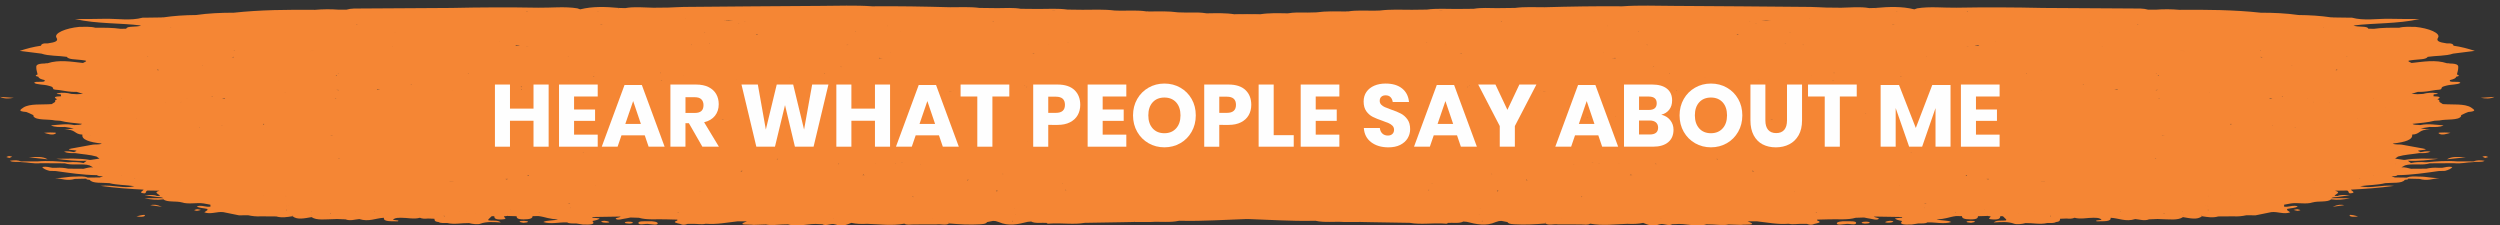 <?xml version="1.0" encoding="utf-8"?>
<!-- Generator: Adobe Illustrator 24.3.0, SVG Export Plug-In . SVG Version: 6.00 Build 0)  -->
<svg version="1.1" id="Layer_1" xmlns="http://www.w3.org/2000/svg" xmlns:xlink="http://www.w3.org/1999/xlink" x="0px" y="0px"
	 viewBox="0 0 915.53 82.55" style="enable-background:new 0 0 915.53 82.55;" xml:space="preserve">
<rect x="0" y="0" width="915.53" height="82.55" fill="#333333" stroke="none"/>
<style type="text/css">
	.st0{fill:#F58634;}
	.st1{fill:#FEFEFE;}
</style>
<path class="st0" d="M0,35.48c1.7,0.11,3.35,0.22,5.06,0.34C3.27,36.13,1.59,36.26,0,35.48 M20.07,49.06
	c-0.98,0.47-2.37,0.04-3.93-0.42c1.18-0.08,1.79-0.16,2.31-0.12C19.29,48.6,21.45,48.39,20.07,49.06z M17.47,58.35
	c-2.66-0.3-4.28-0.49-6.94-0.75C13.47,57.47,15.49,57.18,17.47,58.35z M231.72,81.47c0.23,0.27-0.37,0.32-1.12,0.43
	c-0.46-0.04-1.42-0.07-1.67-0.23c-0.37-0.24,0.2-0.47,1.1-0.5C230.75,81.16,231.45,81.21,231.72,81.47z M223.01,81.24
	c0.37,0.22-0.28,0.32-0.84,0.32c-0.95-0.02-1.85-0.09-2-0.48c-0.03-0.07,0.86-0.25,1.18-0.23C221.94,80.92,222.7,81.04,223.01,81.24
	z M370.92,81.09c-0.14-0.1-0.26-0.19-0.18-0.3c0,0-0.03,0-0.05,0c0,0.1,0,0.2,0,0.3C370.74,81.09,370.83,81.09,370.92,81.09z
	 M391.45,81.32c0-0.03-0.03-0.03-0.05-0.03c0,0.03,0,0.03,0,0.03S391.43,81.32,391.45,81.32z M509.18,65.69
	c0.09,0.03,0,0.07,0.03,0.1c0.05-0.03,0.05-0.07,0.12-0.1C509.3,65.69,509.24,65.69,509.18,65.69z M516.88,20.21
	c0,0.07,0,0.07,0,0.18c0.12-0.08,0.12-0.08,0.23-0.12C517,20.24,516.94,20.21,516.88,20.21z M516.9,15.96L516.9,15.96
	C516.9,15.96,516.88,15.98,516.9,15.96c0.03,0.03,0.05,0.03,0.09,0.03C516.96,15.96,516.93,15.96,516.9,15.96z M516.75,11.53
	c0.03,0,0.05,0.03,0.09,0.03l0.32-0.12C517.1,11.48,516.86,11.48,516.75,11.53z M502.66,9.56c0,0,0.03,0.03,0.03,0.05
	c0.05,0,0.14,0,0.23,0C502.87,9.58,502.75,9.58,502.66,9.56z M425.99,4.35c0.21-0.22-0.23,0.03,0.06,0.15c0.05,0,0.12,0,0.17,0
	C426.02,4.47,425.9,4.44,425.99,4.35z M386.44,3.7c-0.46,0-0.95-0.04-1.39,0.01c0.49-0.03,1.02-0.01,1.51-0.01
	C386.52,3.7,386.49,3.7,386.44,3.7z M225.56,3.47c0,0.05,0.06,0.07,0,0.12c0.03,0,0.05,0,0.05,0l0.03,0l-0.03,0
	C225.62,3.54,225.59,3.51,225.56,3.47z M36.62,51.32c-0.03,0-0.09,0-0.12,0c0.14,0.03,0.14,0.1,0.35,0.12
	C36.71,51.42,36.73,51.35,36.62,51.32z M36.38,60.08c0.03-0.03,0.05-0.03,0.09-0.03c-0.05,0-0.09-0.03-0.14-0.03L36.38,60.08
	c-0.03-0.03-0.06-0.03-0.09-0.03c0,0.03,0.03,0,0.03,0L36.38,60.08z M44.49,64.16c-0.03,0-0.09,0-0.14,0c0,0.03-0.03,0.03-0.03,0.05
	C44.35,64.19,44.47,64.19,44.49,64.16z M71.11,71.7c0.05,0,0.09,0,0.12,0C71.2,71.7,71.14,71.7,71.11,71.7z M114.23,77.4
	c-0.03,0-0.09,0-0.12,0c0,0.1,0,0.22-0.03,0.32c0.03,0,0.03,0,0.03,0C114,77.63,114.09,77.5,114.23,77.4z M114.96,78.46
	L114.96,78.46z M121.19,78.18L121.19,78.18c-0.12,0-0.21,0-0.32,0c0.05,0.03,0,0.05,0.03,0.07c0.09,0,0.14,0.03,0.23,0.03
	C121.14,78.25,121.19,78.2,121.19,78.18z M130.33,78.12C130.33,78.14,130.33,78.14,130.33,78.12
	C130.35,78.17,130.33,78.14,130.33,78.12z M162.63,79.37c0.03-0.07,0.09-0.15,0.17-0.22c-0.05,0-0.12,0.03-0.17,0.03l0.09-0.15
	c-0.05,0-0.14,0-0.23,0c0.03,0.05,0.09,0.1,0.14,0.15C162.63,79.22,162.63,79.3,162.63,79.37z M197.6,77.75c-0.09,0-0.17,0-0.26,0
	c0.06,0.2,0.09,0.42,0.12,0.59C196.9,78.15,197.29,77.95,197.6,77.75z M305.07,80.04c0.12-0.05,0.26-0.1,0.4-0.15
	C305.28,79.91,305.21,79.99,305.07,80.04z M323.24,79.8l-0.03,0l0,0.03C323.18,79.83,323.22,79.8,323.24,79.8z M341.7,80.03
	c-0.12,0-0.23,0-0.35,0.03c0.05,0,0.12,0,0.17,0L341.7,80.03C341.67,80.06,341.67,80.03,341.7,80.03z M503.49,75.82
	c-0.12-0.07-0.32-0.07-0.46-0.12c-0.49,0.3-1.24,0.43-2.19,0.4c0,0.03,0.03,0.03,0.06,0.05C501.79,76.02,502.65,75.91,503.49,75.82z
	 M504.62,76.57L504.62,76.57C504.62,76.59,504.62,76.59,504.62,76.57C504.65,76.57,504.62,76.57,504.62,76.57z M514.29,37.87
	L514.29,37.87c0.44-0.12,1.07-0.25,1.03-0.28c-0.03-0.15,0.32-0.18,0.31-0.32C515.2,37.47,514.78,37.7,514.29,37.87z M502.56,10.49
	c0.58-0.05,0.98-0.2,1.3-0.43C503.65,10.34,503.02,10.36,502.56,10.49z M348.04,3.31L348.04,3.31z M193.31,4.2
	c-0.12-0.03-0.35-0.07-0.46-0.12c0,0.05-0.03,0.07,0.03,0.12C193.01,4.21,193.15,4.21,193.31,4.2z M134.58,4.57L134.58,4.57z
	 M130.8,8.95c0.05-0.03,0.03-0.07,0.05-0.1c-0.14,0-0.28,0.05-0.44,0.05C130.55,8.92,130.69,8.92,130.8,8.95z M62.49,9.88
	c0.06,0.05-0.03,0.07,0,0.1c0.05-0.03,0.12-0.05,0.17-0.08C62.61,9.91,62.55,9.88,62.49,9.88z M54.12,20.62
	c0.03-0.03,0.09-0.05,0.12-0.08c-0.12,0.03-0.23,0.03-0.35,0.03C53.98,20.59,54.09,20.59,54.12,20.62z M50.2,35.4L50.2,35.4
	c-0.05,0-0.09,0-0.09,0C50.14,35.4,50.18,35.4,50.2,35.4z M32.96,49.57c0,0.03-0.03,0.05-0.03,0.07c0.03,0,0.03,0,0.03,0
	s0.05,0,0.09,0C32.99,49.62,33.03,49.6,32.96,49.57z M37.6,58.89L37.6,58.89C37.64,58.89,37.64,58.92,37.6,58.89z M49.36,65.26
	c0.03-0.03,0.09-0.05,0.14-0.05c-0.09-0.03-0.23-0.03-0.32-0.03C49.19,65.22,49.33,65.23,49.36,65.26z M93.29,77.11
	c-0.05,0-0.12,0-0.21,0C93.17,77.11,93.22,77.11,93.29,77.11z M136.96,77.44c0.12-0.03,0.23-0.05,0.32-0.1c-0.09,0-0.21,0-0.28,0
	C137.01,77.36,136.96,77.39,136.96,77.44z M174.17,78.24c0.03,0.03,0.03,0.03,0.03,0.05c0.03-0.03,0.03-0.03,0.05-0.05
	C174.23,78.24,174.21,78.24,174.17,78.24z M186.75,76.56c0.03,0.03,0.05,0.05,0.06,0.07c0.03-0.03,0.03-0.05,0.05-0.08
	C186.81,76.56,186.78,76.56,186.75,76.56z M371.79,78.65c0.03,0.03,0.05,0.03,0.12,0.05c0-0.03,0-0.03,0-0.05
	C371.84,78.65,371.82,78.65,371.79,78.65z M457.11,73.67c0.03,0.03,0.09,0.03,0.12,0.03l0.03,0
	C457.19,73.69,457.17,73.67,457.11,73.67z M489.65,75.5c-0.12,0-0.23,0-0.37,0c0.26,0.12,0.61,0.24,0.35,0.42
	C489.62,75.75,489.65,75.63,489.65,75.5z M497.89,63.28c-0.12,0-0.17,0.05-0.28,0.05c0.03,0.03,0.12,0,0.14,0.03
	C497.78,63.33,497.84,63.3,497.89,63.28z M491.77,60.54L491.77,60.54c0,0.03,0.05,0.03,0.05,0.03l0.03,0
	C491.83,60.54,491.81,60.54,491.77,60.54z M501.79,12.01L501.79,12.01C501.79,12.01,501.77,12.01,501.79,12.01
	C501.77,12.01,501.77,12.01,501.79,12.01z M447.44,7.24L447.44,7.24c0.37,0.22,0.35,0.46,0.01,0.66v0.01
	C447.45,7.7,447.44,7.46,447.44,7.24z M445.13,7.16c-0.03-0.03-0.09-0.05-0.12-0.07c0,0,0.03,0.03,0,0.05
	C445.07,7.13,445.11,7.16,445.13,7.16z M230.28,4.53L230.28,4.53c-0.03-0.03-0.05-0.03-0.09-0.03
	C230.22,4.5,230.25,4.53,230.28,4.53z M61.56,11.54L61.56,11.54l0.09-0.03C61.61,11.52,61.58,11.54,61.56,11.54z M55.87,21.69
	L55.87,21.69c-0.03,0-0.05,0-0.09,0C55.8,21.71,55.84,21.69,55.87,21.69z M44.25,35.88c0.06,0.03,0.12,0.05,0.18,0.07
	c0-0.03,0-0.05,0-0.07C44.37,35.88,44.32,35.88,44.25,35.88z M39.82,40.72c-0.05,0-0.09-0.03-0.12-0.03l0.03,0.03
	C39.8,40.72,39.8,40.72,39.82,40.72z M50.27,43.49c-0.09-0.03-0.21-0.03-0.28-0.04l0.03,0.03C50.1,43.47,50.18,43.49,50.27,43.49z
	 M65.33,57.93l0.07,0C65.39,57.93,65.36,57.93,65.33,57.93z M65.95,66.19c0.03-0.12,0.14-0.27,0.49-0.45
	C66.15,65.92,65.89,66.1,65.95,66.19z M104.84,76.9l0.14-0.1l-0.06-0.1C104.89,76.8,104.87,76.87,104.84,76.9l-0.05,0.12
	c0.09-0.05,0.21-0.08,0.28-0.1C104.98,76.9,104.92,76.9,104.84,76.9z M108.16,76.93C108.16,76.96,108.16,76.96,108.16,76.93
	c0.05,0.05,0.09,0.03,0.12,0.03C108.24,76.96,108.21,76.93,108.16,76.93z M151.38,77.99c0,0,0.03,0,0.05,0L151.38,77.99z
	 M168.36,77.42c-0.03,0-0.03,0-0.05,0c0.05,0.03,0.05,0.05,0.09,0.05C168.39,77.47,168.36,77.44,168.36,77.42z M224.08,77l-0.05,0
	v0.03L224.08,77z M371.4,76.23c0.12,0,0.26,0,0.4,0c-0.12,0-0.23,0-0.35-0.03L371.4,76.23z M491.63,49.66L491.63,49.66
	c-0.72,0.13-1.47,0.28-2.22,0.4c0.09,0.05,0.23,0.03,0.35,0.07C490.12,49.87,490.56,49.6,491.63,49.66z M473.04,10.01
	c0.32-0.03,0.58,0,0.89-0.03c-0.37-0.03-0.58-0.02-0.9-0.04C473.03,9.96,473.06,10.01,473.04,10.01z M363.9,7.9
	c-0.14-0.05-0.18-0.1-0.35-0.12c-0.03,0.03,0.09,0.1,0.06,0.12C363.71,7.93,363.8,7.9,363.9,7.9z M250.92,6.7
	c0,0.03-0.03,0.05-0.03,0.07c0.09-0.03,0.03-0.03,0.12-0.05C250.98,6.7,250.95,6.73,250.92,6.7z M219.04,4.19
	c0.09-0.03,0.14-0.05,0.21-0.05c-0.23,0-0.49,0-0.72,0C218.69,4.2,218.86,4.15,219.04,4.19z M60.45,37.42
	c0.05-0.03,0.09-0.05,0.14-0.05c-0.05-0.03-0.09,0-0.14,0C60.48,37.38,60.41,37.4,60.45,37.42z M73.41,46.57
	c-0.14-0.05-0.35-0.04-0.49-0.07c-0.03,0-0.03,0.03-0.05,0.05C73.06,46.52,73.23,46.57,73.41,46.57z M96.73,71.47
	c-0.03-0.03-0.09-0.03-0.12-0.03c0,0,0,0.03-0.03,0.03C96.64,71.47,96.67,71.47,96.73,71.47z M168.45,77.36L168.45,77.36
	c0.26-0.03,0.49,0.04,0.7,0.02C168.91,77.39,168.68,77.39,168.45,77.36z M170.9,77.42l0.05-0.03c-0.05,0.03-0.09,0.03-0.14,0.03
	C170.85,77.42,170.87,77.42,170.9,77.42z M208.84,74.39c-0.09-0.03-0.18-0.03-0.26-0.05c-0.21,0.08-0.49,0.08-0.66,0.15
	C208.23,74.44,208.58,74.46,208.84,74.39z M208.87,76.04c-0.03,0-0.05,0-0.09,0c0,0.05,0,0.1-0.03,0.15c0.03,0,0.05,0,0.05,0
	C208.85,76.13,208.79,76.08,208.87,76.04z M222.52,77.23L222.52,77.23c0.03,0,0.05-0.03,0.09-0.03
	C222.58,77.21,222.55,77.23,222.52,77.23z M233.42,75.07L233.42,75.07c-0.12,0-0.23-0.03-0.32,0
	C233.25,75.05,233.25,75.07,233.42,75.07z M248.26,77.74c-0.03,0.03-0.05,0.05-0.12,0.08c0.17,0,0.32,0,0.49,0
	C248.5,77.78,248.35,77.78,248.26,77.74z M298.91,78.04L298.91,78.04l0.09,0C298.96,78.04,298.93,78.04,298.91,78.04z M376.38,75.81
	L376.38,75.81z M490.78,71.44L490.78,71.44z M491.39,67.01L491.39,67.01c-0.23,0-0.46,0-0.67,0l0,0.03
	C490.93,66.99,491.16,67.01,491.39,67.01z M511.05,40.74c-0.4,0.15-0.63,0.27-0.61,0.35C510.65,40.97,510.88,40.86,511.05,40.74z
	 M495.71,13.29c0.03,0.05-0.05,0.05-0.03,0.1c0.12-0.05,0.23-0.08,0.35-0.1C495.9,13.29,495.79,13.29,495.71,13.29z M423.22,11.62
	c0-0.1,0-0.18,0-0.27c-0.03,0-0.05,0-0.09,0C423.22,11.42,423.24,11.52,423.22,11.62z M291.53,6.48L291.53,6.48
	c-0.03,0-0.05,0-0.09,0C291.45,6.48,291.51,6.48,291.53,6.48z M276.43,6.55C276.43,6.57,276.43,6.55,276.43,6.55
	C276.43,6.57,276.43,6.57,276.43,6.55C276.45,6.55,276.43,6.55,276.43,6.55z M84.58,12.6C84.61,12.58,84.61,12.6,84.58,12.6
	C84.61,12.58,84.61,12.58,84.58,12.6z M104.82,71.81c-0.05-0.03-0.12-0.03-0.14-0.05c0,0-0.03,0.03-0.05,0.05
	C104.67,71.78,104.76,71.81,104.82,71.81z M179.89,71.2c0.21,0.03,0.52,0.02,0.67,0.04C180.38,71.22,180.19,71.19,179.89,71.2z
	 M422.29,72.75c0,0-0.12,0.03-0.17,0.03c0.09,0,0.21,0,0.28,0C422.38,72.77,422.35,72.77,422.29,72.75z M484.15,64.13
	c0.7-0.03,1.39-0.08,2.05,0.06l0-0.03C485.48,64.09,484.82,64.12,484.15,64.13z M497.73,55.24L497.73,55.24
	c0.26-0.08,0.58-0.11,0.86-0.11h-0.02C498.29,55.14,498.06,55.24,497.73,55.24z M482.6,40.82c-0.05,0-0.14,0-0.23,0
	c0.09,0.03,0.21,0,0.28,0.03C482.62,40.84,482.6,40.82,482.6,40.82z M512.31,30.15L512.31,30.15
	C512.35,30.15,512.35,30.15,512.31,30.15z M512.35,30.15L512.35,30.15z M479.84,15.79c0.03,0,0.03,0,0.05,0c0.02,0,0-0.05,0-0.05
	C479.86,15.75,479.9,15.77,479.84,15.79z M68.4,36.09c0.09,0,0.21,0.03,0.28,0c-0.06-0.03-0.14,0-0.21-0.03
	C68.47,36.09,68.44,36.09,68.4,36.09z M259.67,74.08L259.67,74.08c0.14,0.12,0.29,0.22,0.46,0.31
	C259.99,74.29,259.62,74.22,259.67,74.08z M478.37,70.56c-0.12,0-0.23,0.03-0.37,0.03c0.26,0.04,0.55,0.02,0.81,0.14
	C478.72,70.65,478.52,70.63,478.37,70.56z M482.69,65.71c-0.05,0.05,0,0.1-0.12,0.12c-0.4,0-0.78,0-1.18,0.01
	c0.26,0.07,0.49,0.04,0.72,0.1c0.17,0,0.17-0.12,0.44-0.1c0.05,0,0.14,0,0.23-0.03C482.75,65.78,482.72,65.76,482.69,65.71z
	 M483.7,54.78L483.7,54.78c0,0.05,0,0.1,0,0.15C483.64,54.88,483.67,54.84,483.7,54.78z M460.51,49.84
	c0.05,0.03,0.09,0.03,0.14,0.03c0-0.03,0-0.03,0-0.03C460.6,49.84,460.55,49.84,460.51,49.84z M452.41,47.87L452.41,47.87
	c0.12,0.07,0.29,0.12,0.46,0.19c-0.03-0.07-0.12-0.12-0.06-0.19C452.67,47.87,452.56,47.87,452.41,47.87z M488.22,46.47
	c-0.03,0-0.09,0-0.12-0.03c0.18,0.1,0.03,0.22,0.06,0.32c0.03,0,0.03,0,0.03,0C488.22,46.66,488.22,46.56,488.22,46.47z
	 M481.52,44.05c-0.09,0-0.17,0-0.26,0c0.05,0.03,0.14,0,0.21,0.03C481.49,44.07,481.52,44.05,481.52,44.05z M492.98,39.58
	c-0.05,0-0.14,0-0.21,0h0.01c0.03,0.03,0.09,0,0.12,0.03C492.93,39.58,492.95,39.58,492.98,39.58z M435.08,14.47L435.08,14.47
	c-0.09-0.03-0.21-0.03-0.28-0.03C434.88,14.47,434.99,14.47,435.08,14.47z M387.66,11.67c-0.09,0-0.12,0-0.23,0
	C387.51,11.67,387.57,11.67,387.66,11.67C387.68,11.67,387.66,11.67,387.66,11.67z M324.92,9.55c0,0,0.05-0.03,0.05-0.05
	c-0.05,0-0.12,0-0.17,0C324.84,9.52,324.9,9.55,324.92,9.55z M272.88,7.82c0-0.03,0.09,0,0.09-0.03c-0.89,0.08-1.76-0.11-2.63-0.09
	C271.18,7.71,272.02,7.73,272.88,7.82z M270.32,8.66c0.12-0.03,0.26,0,0.35-0.03c-0.09-0.03-0.17,0-0.28-0.03
	C270.38,8.63,270.35,8.63,270.32,8.66z M220.32,9.03c0.17,0,0.32-0.03,0.49-0.03c-0.4,0-0.78-0.02-1.18-0.02
	C219.87,8.99,219.94,9.06,220.32,9.03z M144.72,11.81c0,0-0.09-0.03-0.12-0.03l0,0.03C144.67,11.81,144.69,11.81,144.72,11.81z
	 M66.42,44.2L66.42,44.2z M81.49,46.13c-0.09-0.03-0.18-0.07-0.26-0.1c-0.03,0.05,0.03,0.07-0.03,0.1
	C81.29,46.13,81.41,46.13,81.49,46.13z M334.07,71.87c0.03,0.1,0.23,0.19,0.41,0.31c0.03,0,0.05,0,0.05,0
	C334.44,72.04,334.3,71.94,334.07,71.87z M466.52,69.57c0,0-0.03,0-0.05,0l0,0.03c0,0.03,0.03,0.03,0.05,0.03L466.52,69.57z
	 M476.82,64.27c0.05,0,0.09,0,0.14,0c-0.09-0.05-0.12-0.12-0.14-0.18C476.82,64.15,476.82,64.22,476.82,64.27z M452.05,12.32
	C452.05,12.32,452.05,12.3,452.05,12.32c-0.14-0.03-0.28-0.03-0.46,0C451.76,12.32,451.91,12.32,452.05,12.32z M257.98,11.93
	c0.09-0.05,0.21-0.1,0.28-0.18c-0.17,0.05-0.17,0.12-0.4,0.18C257.93,11.93,257.96,11.93,257.98,11.93z M144.78,14.64
	C144.74,14.64,144.74,14.64,144.78,14.64C144.74,14.64,144.74,14.64,144.78,14.64z M117.06,16.41c0.12,0,0.23,0,0.35,0h0.02
	C117.29,16.41,117.17,16.39,117.06,16.41z M115.87,16.42L115.87,16.42c-0.03,0-0.03,0-0.05,0L115.87,16.42z M85.88,18.62
	c-0.09-0.03-0.06-0.1-0.12-0.12c-0.09,0.05-0.05,0.07-0.14,0.12C85.7,18.62,85.77,18.62,85.88,18.62z M74.28,23.9
	c-0.09,0.03-0.21,0.03-0.28,0.05c0.12,0,0.28,0,0.37,0C74.34,23.93,74.32,23.9,74.28,23.9z M77.59,35.38
	c0.12-0.05,0.23-0.1,0.35-0.12c-0.14,0-0.28,0-0.4,0C77.56,35.3,77.56,35.33,77.59,35.38z M185.13,65.53
	c0.09,0.03,0.21,0.07,0.26,0.12c0.26-0.08,0.49-0.03,0.72-0.11C185.76,65.53,185.48,65.53,185.13,65.53z M451.67,62.73
	c-0.09,0.03-0.21,0.05-0.28,0.08c0.09,0,0.21,0,0.32,0C451.67,62.78,451.67,62.75,451.67,62.73z M501.97,35.46
	c0-0.03-0.03,0-0.05-0.03l0,0.03C501.93,35.46,501.97,35.46,501.97,35.46z M503.08,33.83L503.08,33.83
	C503.08,33.85,503.08,33.83,503.08,33.83z M498.46,31.06L498.46,31.06l0,0.1c0.03-0.03,0.05-0.07,0.12-0.1
	C498.54,31.06,498.51,31.06,498.46,31.06z M475.27,18.7c0,0,0-0.03,0-0.05c-0.12,0-0.23,0.03-0.37,0
	C475.01,18.71,475.15,18.68,475.27,18.7z M475.24,19.1c0-0.03,0-0.07,0-0.1c-0.03,0.03-0.09,0.07-0.14,0.1
	C475.13,19.1,475.19,19.1,475.24,19.1z M468.19,17.47C468.21,17.47,468.21,17.47,468.19,17.47c-0.72,0.03-1.16-0.19-1.74-0.29
	C467.08,17.28,467.73,17.32,468.19,17.47z M373.4,12.64C373.4,12.64,373.37,12.67,373.4,12.64C373.4,12.67,373.4,12.64,373.4,12.64z
	 M365.57,13.67L365.57,13.67c0.63,0,1.27-0.01,1.91,0.02C366.85,13.71,366.21,13.67,365.57,13.67z M182.82,15.22
	c0.05,0.03,0.05,0.05,0.09,0.05c0,0,0-0.03,0-0.05C182.85,15.22,182.82,15.22,182.82,15.22z M143.75,17.03c-0.03,0-0.05,0-0.09,0.03
	l0,0.03c0.03,0,0.09,0,0.12,0C143.75,17.06,143.78,17.06,143.75,17.03z M96.62,45.57c0.05-0.03,0.09-0.08,0.12-0.12
	c0-0.03-0.06-0.07-0.06-0.1c-0.03,0.03-0.03,0.03-0.05,0.05C95.98,45.25,96.6,45.71,96.62,45.57z M390.49,69.65
	c-0.21-0.05-0.21-0.15-0.29-0.22c0,0.07,0,0.15,0,0.22C390.32,69.67,390.4,69.65,390.49,69.65z M454.64,38.95
	c0,0.03,0.03,0.05,0.05,0.05l0-0.03C454.7,38.98,454.68,38.95,454.64,38.95z M422.11,16.96L422.11,16.96
	c-0.23-0.34,0.2-0.57,1.06-0.72C422.79,16.49,422.44,16.72,422.11,16.96z M310.02,16.45L310.02,16.45c0.05,0,0.09,0.03,0.14,0.05
	c0.23-0.05,0.49-0.03,0.72-0.05C310.6,16.45,310.31,16.45,310.02,16.45z M329.62,11.49c0.05,0.03,0.12,0.03,0.17,0.03
	c0.03,0,0.09-0.03,0.12-0.03C329.8,11.49,329.71,11.49,329.62,11.49z M190.43,16.5c-0.67,0.05-1.12,0.01-1.76,0.01
	c0.21,0.07,0.37,0.15,0.49,0.22C189.62,16.63,189.97,16.66,190.43,16.5z M102.03,19.34L102.03,19.34z M84.86,21.04
	c0.09-0.03,0.17-0.05,0.35-0.05c0.03,0,0.03,0,0.05,0c0.26,0,0.46-0.03,0.35-0.18C85.38,20.89,85.12,20.97,84.86,21.04z
	 M82.45,36.18c-0.06-0.05-0.12-0.1-0.18-0.18c-0.32,0-0.61,0-0.9,0.01C81.67,36.16,82.07,36.11,82.45,36.18z M124.44,58.03
	c-0.21,0.05-0.37,0.03-0.58,0.08c0.05,0,0.14,0.03,0.21,0.05C124.2,58.09,124.32,58.13,124.44,58.03z M193.38,64.15
	c-0.09,0.1-0.14,0.18-0.26,0.24c0.21,0,0.4,0,0.61,0C193.61,64.32,193.5,64.25,193.38,64.15z M256.81,70.06c-0.21,0-0.44,0-0.63,0
	l0.05,0.05c0.23-0.05,0.44-0.05,0.63-0.03C256.86,70.08,256.84,70.08,256.81,70.06z M331.26,67.58L331.26,67.58z M389.03,67.23
	L389.03,67.23c0.05,0.05,0.03,0.1,0.09,0.15c0.05-0.05,0-0.1,0.05-0.15C389.14,67.23,389.08,67.23,389.03,67.23z M409.06,65.6
	c-0.09,0.12-0.37,0.18-0.4,0.32c0.09,0,0.21-0.03,0.32,0C408.92,65.77,409.06,65.72,409.06,65.6z M470.77,36.83
	c0.17,0.03,0.37,0,0.58,0c-0.03,0-0.03-0.03-0.06-0.05C471.12,36.83,470.95,36.79,470.77,36.83z M486.83,19.4
	c0.17,0.03,0.37,0.04,0.55,0.04c-0.12-0.03-0.32-0.03-0.44-0.07C486.91,19.37,486.83,19.37,486.83,19.4z M438.46,18.1
	c-0.03-0.03-0.09-0.03-0.12-0.05c0,0.03-0.03,0.03-0.03,0.03C438.35,18.1,438.41,18.1,438.46,18.1z M420.9,16.97L420.9,16.97
	C420.9,16.97,420.92,16.97,420.9,16.97z M390.81,15.55c0.14,0.03,0.21,0.03,0.35,0.04c0.09-0.03,0.17-0.03,0.23-0.05
	C391.16,15.55,391.04,15.55,390.81,15.55z M378.25,19.67c0.23,0,0.46-0.03,0.67-0.05c-0.21-0.03-0.46,0-0.67-0.04
	C378.25,19.59,378.25,19.65,378.25,19.67z M326.14,19.18c0.03-0.03,0.05,0,0.09,0c-0.09,0-0.03-0.03-0.12-0.05
	C326.11,19.18,326.11,19.18,326.14,19.18z M334.25,15.07L334.25,15.07c0.21,0.05,0.37,0.12,0.53,0.19
	C334.6,15.19,334.45,15.14,334.25,15.07z M276.48,12.6c0.44-0.05,0.49,0.1,0.7,0.17c0.12-0.08,0.32-0.08,0.44-0.15
	C277.24,12.62,276.85,12.62,276.48,12.6c0,0-0.03,0-0.05,0C276.45,12.6,276.48,12.6,276.48,12.6z M180.65,18.03
	C180.63,18.03,180.63,18.01,180.65,18.03l-0.05,0L180.65,18.03z M92.73,19.44c0.03,0,0.05,0,0.09,0L92.73,19.44z M103.35,34.68
	L103.35,34.68c-0.17-0.03,0.05-0.07,0-0.12L103.35,34.68z M121.96,49.49c-0.12-0.05-0.32,0-0.46-0.04
	c-0.17,0.05-0.44,0.05-0.61,0.08C121.27,49.51,121.64,49.51,121.96,49.49z M197.16,61.15c-0.37,0-0.72,0-1.12,0.01
	C196.44,61.11,196.79,61.13,197.16,61.15z M333.56,66.36L333.56,66.36z M424.25,48.29c0.18,0.05,0.18,0.05,0.35,0.1
	c0.05-0.1,0.28-0.05,0.4-0.12C424.71,48.28,424.51,48.28,424.25,48.29z M421.49,42.89c0-0.05-0.09-0.05-0.06-0.1
	c-0.09,0-0.17,0.03-0.26,0.03C421.28,42.85,421.4,42.86,421.49,42.89z M494.93,21.34L494.93,21.34c0,0,0.03,0.03,0.05,0.03
	C494.97,21.36,494.93,21.36,494.93,21.34z M408.26,19.43c0,0.03-0.05,0.03-0.03,0.03L408.26,19.43z M383.95,16.41
	c0,0.03,0.03,0.03,0.03,0.03c0.03,0,0.05-0.03,0.09-0.03C384.03,16.41,384,16.41,383.95,16.41z M318.1,15.17L318.1,15.17z
	 M106.72,23.36C106.69,23.36,106.75,23.34,106.72,23.36C106.72,23.34,106.69,23.36,106.72,23.36
	C106.69,23.36,106.69,23.36,106.72,23.36z M104.52,33.88c-0.05,0-0.12,0-0.21,0c0.03,0,0.03,0.03,0.06,0.05
	C104.44,33.91,104.47,33.88,104.52,33.88z M109.28,52.84L109.28,52.84z M354.35,65.44L354.35,65.44c0-0.03-0.03-0.03-0.03-0.03
	C354.32,65.44,354.32,65.44,354.35,65.44z M354.35,65.84L354.35,65.84c0,0-0.03,0-0.03,0.03C354.32,65.86,354.32,65.84,354.35,65.84
	c-0.03,0.1-0.09,0.18-0.14,0.27c0.17-0.1,0.35-0.2,0.52-0.27C354.61,65.84,354.46,65.84,354.35,65.84z M401.62,53.69
	c0,0.05,0,0.1,0,0.12c0.05,0,0.12,0,0.17,0C401.71,53.79,401.64,53.74,401.62,53.69z M413.92,49.36c0.28,0.07,0.7,0.04,0.9,0.17
	c0.4-0.12,0.89-0.05,1.3-0.16C415.39,49.37,414.67,49.38,413.92,49.36z M410.99,48.41c-0.05,0.05-0.14,0.08-0.17,0.1
	c0.05,0,0.12,0,0.17,0C410.97,48.49,411.02,48.47,410.99,48.41z M474.35,32.82L474.35,32.82z M414.17,17.8
	c0-0.03,0.05-0.05,0.05-0.07c-0.09,0.03-0.17,0.05-0.26,0.08C414.06,17.8,414.11,17.8,414.17,17.8z M416.36,20.64L416.36,20.64z
	 M322.11,21.34c0.21,0.03,0.46-0.03,0.67,0c0.21,0,0.4,0,0.61-0.03c-0.4-0.03-0.84,0.03-1.24-0.02
	C322.54,21.07,321.33,21.33,322.11,21.34z M256.74,14.78c0.03-0.03,0.09,0,0.12-0.03C256.79,14.76,256.77,14.76,256.74,14.78
	C256.74,14.78,256.71,14.78,256.74,14.78z M142.71,47.37L142.71,47.37c0,0-0.03-0.03-0.06-0.03
	C142.65,47.37,142.69,47.37,142.71,47.37z M316.75,64.13c-0.12-0.03-0.23,0-0.35-0.03c-0.03,0,0-0.03,0-0.03
	c-0.05-0.03-0.12,0-0.17-0.03c0.05,0,0.12,0,0.17,0c-0.18-0.07-0.06-0.15-0.09-0.19c-0.03-0.03-0.05,0-0.09,0c0,0.07,0,0.12,0,0.19
	c-0.17,0-0.37,0.05-0.55,0.08c0.28,0.03,0.63-0.05,0.93,0.02c0.17,0.03,0.35,0,0.52,0C316.98,64.13,316.84,64.15,316.75,64.13z
	 M367.22,63.67c-0.03,0.03-0.12,0.05-0.14,0.08c0.12,0,0.23,0,0.35,0C367.38,63.72,367.24,63.69,367.22,63.67z M416.8,61.81
	c-0.03,0-0.05,0-0.09,0C416.74,61.81,416.77,61.81,416.8,61.81z M400.36,55.28L400.36,55.28z M401.62,53.45l0,0.05
	c0.52-0.12,1.07-0.03,1.59-0.06C402.66,53.44,402.11,53.44,401.62,53.45z M406.06,53.27c0-0.05,0.09-0.12-0.14-0.1
	c-0.49-0.03-0.95,0.01-1.44,0.01C405.03,53.23,405.52,53.2,406.06,53.27z M399.16,42.96c0.03,0,0.03,0,0.05,0c0-0.05,0-0.1,0-0.18
	l-0.03,0.01C399.16,42.86,399.22,42.91,399.16,42.96z M461.54,34.53c0,0.03-0.03,0.03-0.05,0.03
	C461.51,34.58,461.54,34.56,461.54,34.53z M418.78,19.82C418.78,19.79,418.8,19.79,418.78,19.82c0-0.03-0.09-0.03-0.12,0
	C418.73,19.82,418.75,19.82,418.78,19.82z M418.53,20.73c0.03-0.05,0.14-0.08,0.14-0.12V20.6c-0.09,0-0.14,0-0.23,0
	C418.49,20.65,418.47,20.67,418.53,20.73z M307.95,24.48c-0.05,0.03-0.17,0-0.23,0.03c0.18,0.05,0.4,0.03,0.58,0.04
	C308.18,24.51,308.04,24.53,307.95,24.48z M253.21,16.39c-0.03,0.05-0.12,0.08-0.17,0.12c0.12-0.03,0.26-0.08,0.37-0.1
	C253.35,16.38,253.26,16.39,253.21,16.39z M107.75,29.36c0.05-0.12,0.12-0.22,0.17-0.35C107.98,29.14,107.89,29.24,107.75,29.36z
	 M102.15,29.49c0,0-0.03-0.03,0-0.05c-0.03,0-0.05,0-0.05,0C102.1,29.47,102.12,29.49,102.15,29.49z M124.1,32.95
	c-0.37-0.03-0.72-0.02-1.1-0.02c0.32,0.04,0.67,0.02,0.98,0.1C124.02,33,124.05,32.97,124.1,32.95z M112.58,36.24c0,0-0.03,0-0.05,0
	C112.55,36.24,112.51,36.27,112.58,36.24z M271.77,62.71c0-0.07,0.03-0.12,0.03-0.2c-0.26,0.05-0.37,0.15-0.63,0.2
	C271.33,62.68,271.54,62.71,271.77,62.71z M376.25,51.98l0.05-0.03c-0.03,0-0.09,0-0.12,0.03
	C376.18,51.98,376.21,51.98,376.25,51.98z M417.57,37.36c0.03-0.03,0.05-0.03,0.09-0.03c0-0.05,0-0.1,0-0.15c-0.05,0-0.09,0-0.14,0
	C417.6,37.24,417.56,37.28,417.57,37.36z M458,35.29l0.09,0.03c0,0,0-0.03,0-0.05C458.05,35.28,458.02,35.27,458,35.29z
	 M458.01,34.45c0.03,0.03,0.09,0.03,0.14,0.03c-0.09-0.12-0.29-0.24-0.09-0.37c0.05,0,0.14,0,0.23,0c-0.09-0.05-0.23-0.1-0.26-0.18
	l0.03,0.18C458.08,34.23,458.05,34.36,458.01,34.45z M458.09,33.64c-0.09,0-0.21,0-0.28,0c0.09,0.05,0.18,0.07,0.26,0.1l0,0.05
	c0.05-0.03,0.17-0.03,0.23-0.05c-0.09,0.03-0.17,0-0.23,0L458.09,33.64z M423.21,20.63c0.03-0.03,0.05-0.03,0.09-0.05
	c-0.05,0-0.09,0-0.14,0C423.14,20.6,423.18,20.63,423.21,20.63z M139.18,32.83c-0.32-0.12-0.75-0.04-1.1-0.14
	c0,0.05-0.03,0.1-0.05,0.15C138.43,32.83,138.77,32.83,139.18,32.83z M351.9,49.72L351.9,49.72z M334.63,43.28
	c-0.03,0.03-0.12,0.05-0.12,0.05c0.05,0.03,0.14,0.03,0.23,0.03C334.72,43.33,334.68,43.31,334.63,43.28z M321.8,42.62
	c0.4,0,0.53,0.17,0.86,0.19c-0.23-0.07-0.61-0.12-0.76-0.22C321.86,42.6,321.83,42.62,321.8,42.62z M369.15,39.9
	c0,0.07,0,0.18,0,0.24C369.09,40.05,369.12,39.97,369.15,39.9z M419.06,36c-0.09,0-0.21,0-0.32,0c0,0.07,0,0.12,0.03,0.2
	c0.05-0.03,0.12-0.03,0.17-0.05C418.97,36.07,419.01,36.02,419.06,36z M447.7,33.81L447.7,33.81z M307.66,26.99
	c-0.28-0.03-0.41-0.12-0.67-0.14C307.22,26.87,307.51,26.9,307.66,26.99z M302.05,26.78c0.03,0.07,0,0.18-0.09,0.24
	c0.03-0.03,0.05,0,0.12-0.03c0-0.07,0-0.15,0.03-0.22C302.07,26.78,302.07,26.78,302.05,26.78z M208.12,20.67
	c-0.05,0.03-0.12,0.03-0.14,0.05c0.03,0,0.09,0,0.14,0c0.03-0.03,0.05-0.03,0.09-0.03C208.14,20.67,208.14,20.67,208.12,20.67z
	 M144.94,33.21L144.94,33.21z M123.18,36.1c-0.12-0.05-0.26-0.03-0.4-0.07c-0.05,0.03-0.05,0.05-0.14,0.08
	C122.83,36.13,122.97,36.08,123.18,36.1z M214.45,54.99L214.45,54.99c-4.93,0.35-9.88,0.21-14.85,0.09
	C204.56,54.56,209.5,54.56,214.45,54.99z M213.76,55.81c-0.23,0.03-0.23,0.1-0.58,0.08c0.17,0.03,0.37,0,0.55,0
	C213.7,55.86,213.76,55.83,213.76,55.81z M307.32,59.93c-0.12,0.05-0.32,0.08-0.44,0.15c0.09,0,0.21,0,0.32,0
	C307.22,60.01,307.33,59.98,307.32,59.93z M320.79,60c-0.05,0-0.14,0-0.21,0c0.03,0.03,0.05,0.03,0.05,0.05
	C320.7,60.02,320.73,60.02,320.79,60z M332.2,42.95c0,0.03,0,0.05,0,0.07c0.09-0.03,0.14,0,0.26-0.03
	C332.38,42.98,332.29,42.98,332.2,42.95z M416.46,35.99c-0.03,0-0.09,0-0.14,0c0.03,0.03,0.09,0.03,0.12,0.05
	C416.46,36.02,416.46,36.02,416.46,35.99z M426.79,24.64c0.09,0.03,0.21,0,0.32,0c0.03-0.03,0.14-0.03,0.21-0.08
	C427.14,24.58,426.97,24.61,426.79,24.64z M280.01,19.85L280.01,19.85z M171.37,26.8l0,0.1c0.05,0,0.12,0,0.18,0.03
	c-0.03-0.05-0.06-0.1-0.06-0.12C171.45,26.8,171.42,26.8,171.37,26.8z M123.93,26.93c0.03,0,0.09-0.03,0.12-0.05
	c-0.09-0.05-0.32-0.04-0.44-0.1C123.7,26.85,123.91,26.85,123.93,26.93z M150.89,30.99c-0.12-0.05-0.21-0.03-0.32-0.07
	c-0.03,0.05-0.14,0.05-0.17,0.08C150.57,30.99,150.72,30.99,150.89,30.99z M165.73,33.13c0.03-0.03,0.03-0.03,0.05-0.05
	c-0.03,0-0.03,0-0.05,0C165.73,33.11,165.73,33.11,165.73,33.13z M190.08,50.33c0,0,0.03-0.03,0.05-0.03
	C190.12,50.3,190.08,50.3,190.08,50.33C190.08,50.3,190.08,50.33,190.08,50.33z M284.44,58.22c0.05,0.03,0.09,0.07,0.18,0.1
	c0.05-0.07,0.28-0.03,0.35-0.12C284.79,58.2,284.61,58.22,284.44,58.22z M402.62,34.86l-0.03,0L402.62,34.86z M453.41,29.68
	c0.12,0.05,0.23,0.07,0.35,0.12c0-0.05-0.06-0.07,0-0.12C453.64,29.68,453.53,29.68,453.41,29.68z M438.46,28.17c0,0-0.05,0-0.09,0
	h0.03C438.44,28.17,438.44,28.17,438.46,28.17z M415.27,25.07c-0.03-0.03,0-0.05,0-0.07l-0.02,0
	C415.24,25.03,415.24,25.05,415.27,25.07z M225.71,24.64C225.74,24.64,225.74,24.64,225.71,24.64
	C225.74,24.64,225.74,24.64,225.71,24.64z M217.7,26.66c-0.05-0.03-0.14-0.03-0.21-0.03c0,0,0.05,0,0.05,0.03
	C217.61,26.66,217.67,26.66,217.7,26.66z M122.99,27.49c0.03,0.1,0.09,0.19,0.12,0.3c0.09,0,0.17,0,0.26,0
	c-0.21-0.1-0.26-0.19-0.29-0.31C123.04,27.47,123.02,27.49,122.99,27.49z M190.89,32.93c0.09,0,0.17,0,0.26,0
	c0-0.27,0-0.54-0.01-0.81c0-0.03,0-0.05,0-0.07c-0.03,0.03-0.12,0.05-0.14,0.08c0.03,0,0.09,0,0.14,0
	C191.67,32.41,191.38,32.66,190.89,32.93z M336.97,60.29c0.05,0,0.23,0,0.35,0c-0.03-0.03-0.03-0.03-0.06-0.05
	C337.18,60.26,337.02,60.24,336.97,60.29z M359.94,36.73h-0.03H359.94z M399.13,33.24c0.03,0.03,0,0.03,0.05,0.03
	C399.19,33.27,399.17,33.24,399.13,33.24z M430.29,28.22L430.29,28.22l0.05,0C430.32,28.22,430.29,28.22,430.29,28.22z
	 M394.46,26.44c0.03,0,0.12-0.03,0.17-0.03c-0.05-0.03-0.12-0.03-0.17-0.03C394.46,26.38,394.46,26.41,394.46,26.44z M217.22,28
	c0.17,0,0.28-0.08,0.46-0.08c-0.12,0-0.23,0-0.35-0.03C217.31,27.94,217.28,27.97,217.22,28z M154.11,28.33L154.11,28.33z
	 M191.17,31.72c-0.21,0-0.44,0.03-0.63,0c0.21,0.05,0.46,0.02,0.63,0.1C191.17,31.79,191.17,31.75,191.17,31.72z M267.6,55.87
	L267.6,55.87c0.43-0.3,1.1-0.11,1.67-0.11C268.73,55.72,268.18,55.84,267.6,55.87z M355.2,37.55c0,0.03-0.05,0.03-0.09,0.03
	c0.03,0,0.09,0,0.14,0L355.2,37.55z M241.96,26.66c0.03-0.03,0.03-0.05,0.03-0.07c-0.12,0-0.23,0.03-0.35,0
	C241.76,26.64,241.91,26.61,241.96,26.66z M208.42,29.59c-0.05-0.03-0.14-0.03-0.23-0.05c0.03,0.05,0.12,0.03,0.12,0.05
	C208.37,29.59,208.39,29.59,208.42,29.59z M209.68,50.99l0.09,0c-0.05-0.03-0.18-0.03-0.26-0.03
	C209.59,50.99,209.62,50.97,209.68,50.99z M324.95,52.64c-0.03,0.03-0.09,0.05-0.12,0.08c0.12,0,0.23,0,0.35,0
	c0-0.03,0.03-0.03,0.05-0.03C325.12,52.66,325.04,52.66,324.95,52.64z M407.53,27.97c-0.09,0-0.28,0-0.37,0
	c0.09,0,0.14,0.03,0.23,0.03C407.41,27.97,407.46,27.97,407.53,27.97z M241.91,26.9c0.03-0.03,0.03-0.07,0.03-0.12
	c0,0.05-0.09,0.1-0.14,0.12C241.82,26.91,241.85,26.9,241.91,26.9z M265.1,43.69c-0.14-0.03-0.35,0-0.49-0.04
	c-0.12,0.03-0.23,0.03-0.35,0.05C264.59,43.69,264.85,43.69,265.1,43.69z M347.95,33.44c-0.21,0-0.37,0.03-0.58,0.03
	c0.4-0.03,0.67,0.02,1.07-0.01C348.29,33.45,348.13,33.43,347.95,33.44z M376.01,31.78c-0.75-0.19-0.61-0.39-0.78-0.56
	c-0.03,0.18,0.18,0.31,0.62,0.49c0,0,0,0,0,0.03C375.95,31.74,375.9,31.76,376.01,31.78l0.09,0.05c-0.03,0-0.09,0-0.14,0
	c0.05,0.05,0.09,0.12,0.12,0.18c0-0.05,0-0.1,0-0.18c0.03,0,0.09-0.03,0.12-0.05C376.16,31.78,376.1,31.78,376.01,31.78z
	 M376.02,29.79L376.02,29.79c-0.03-0.03-0.09-0.03-0.09-0.03s0,0.03-0.03,0.03C375.94,29.8,375.97,29.8,376.02,29.79z M250.2,27.72
	c0-0.03,0.09-0.03,0.09-0.05c-0.09,0.03-0.14,0.03-0.23,0.05C250.11,27.72,250.18,27.72,250.2,27.72z M261.05,49.07
	c-0.14,0-0.28-0.03-0.46,0l0-0.03l-0.03-0.03c0,0.03,0.03,0.03,0.03,0.05c0.14,0,0.28,0.03,0.44,0.04
	C261.05,49.1,261.02,49.1,261.05,49.07z M230.5,41.56c-0.12,0-0.23,0-0.35,0.03c0.09,0,0.21,0,0.28,0.03
	C230.48,41.59,230.48,41.56,230.5,41.56z M235.13,45.57L235.13,45.57z M241.96,29.39c0.17-0.03,0.37-0.05,0.55-0.05
	c-0.09-0.03-0.14-0.03-0.23-0.05C242.22,29.34,242.02,29.34,241.96,29.39z M254.47,33.34c0.09,0,0.12-0.03,0.23,0
	c-0.03-0.03-0.09-0.03-0.12-0.05C254.56,33.32,254.5,33.33,254.47,33.34z M236.18,28.99L236.18,28.99z M269.63,29.17
	c-0.05,0-0.09,0-0.14,0c0.03,0.03,0.05,0.03,0.09,0.03C269.6,29.2,269.63,29.2,269.63,29.17z M299.39,33.07c0.12,0,0.26,0,0.37,0
	c-0.09-0.05-0.21,0-0.32-0.03C299.44,33.05,299.42,33.05,299.39,33.07z M349.45,33.16c-0.03-0.03-0.12,0-0.14-0.03
	c0,0.03-0.03,0.03-0.05,0.03C349.3,33.16,349.39,33.16,349.45,33.16z M266.43,53.44L266.43,53.44c-0.03-0.03-0.03,0-0.05,0
	C266.4,53.44,266.4,53.44,266.43,53.44z M409.92,27.66c-0.21,0-0.4,0.03-0.61,0.03c0.03,0,0.05,0.03,0.09,0.03
	C409.57,27.69,409.83,27.72,409.92,27.66z M290.45,28.28L290.45,28.28c-0.31,0.2-0.86,0.2-1.35,0.25v0.01
	C289.56,28.46,290.01,28.38,290.45,28.28z M384.07,28.12C384.07,28.12,384.07,28.09,384.07,28.12z M402.55,26.78
	c0.09,0,0.21,0,0.32,0c-0.05,0-0.09-0.05-0.12-0.05C402.69,26.75,402.57,26.73,402.55,26.78z M330.7,59.64
	c-0.26,0.03-0.52,0.05-0.75,0.05C330.21,59.69,330.52,59.71,330.7,59.64z M147.24,35.66L147.24,35.66
	c-0.03-0.03-0.09-0.03-0.12-0.03C147.15,35.63,147.21,35.63,147.24,35.66z M328.01,59.97c0.05,0,0.12-0.03,0.17-0.03
	c-0.14,0-0.32,0-0.46,0C327.81,59.97,327.93,59.95,328.01,59.97z M132.53,35.41c0.21,0.03,0.44,0,0.63,0l-0.02,0
	C132.97,35.42,132.74,35.38,132.53,35.41z M458.84,26.45c-0.03,0-0.09,0-0.14,0c0.09,0.05,0.23,0.1,0.29,0.15
	c0.09-0.05,0.03-0.05,0.14-0.12C459.05,26.47,458.93,26.45,458.84,26.45z M169.06,24.21L169.06,24.21z M259.78,15.75
	c0,0.05-0.17,0-0.14,0.08c0.12-0.03,0.21,0.03,0.32,0C259.87,15.82,259.84,15.78,259.78,15.75z M317.92,14.78
	c-0.09-0.03-0.21-0.04-0.32-0.03c0,0,0,0-0.03,0C317.69,14.78,317.8,14.75,317.92,14.78z M113.33,18.77L113.33,18.77
	c0.61-0.15,1.3-0.18,1.93-0.23C114.62,18.54,113.99,18.65,113.33,18.77z M192.45,17.06c0.35-0.03,0.7,0.02,1.04,0.02
	c-0.12-0.03-0.23-0.03-0.37-0.04C192.92,17.06,192.69,17.06,192.45,17.06z M275.41,12.21c0.09-0.03,0.09,0.03,0.14,0
	c-0.03,0-0.03,0-0.05,0C275.48,12.21,275.43,12.21,275.41,12.21z M453.36,19.57c-0.03,0-0.05,0.03-0.12,0.03
	C453.27,19.6,453.3,19.6,453.36,19.57c-0.03,0.03-0.03,0.03-0.03,0.03c-0.03,0,0.09-0.03,0.09-0.03
	C453.36,19.6,453.36,19.6,453.36,19.57z M313.44,11.41c0,0-0.03,0-0.05,0c0,0.05,0.03,0.1-0.03,0.18c0.03,0,0.05,0,0.09,0
	C313.44,11.51,313.44,11.46,313.44,11.41z M432.85,54.43L432.85,54.43z M158.12,11.53c0.23,0.03,0.44,0,0.63,0
	C158.55,11.53,158.35,11.56,158.12,11.53z M336.53,12.18c0,0.03,0,0.05,0,0.05L336.53,12.18z M442.87,16.41
	c0.37,0.03,0.75,0.02,1.16,0.02c-0.12-0.05-0.23-0.07-0.32-0.1C443.41,16.39,443.13,16.37,442.87,16.41z M365.05,70.1
	c0.05-0.07,0.14-0.15,0.28-0.24c-0.17-0.03-0.37,0-0.58-0.04C364.99,69.9,364.9,70.03,365.05,70.1z M485.99,38.44
	c0.11-0.03,0.23-0.03,0.35-0.03h-0.03c-0.17-0.03-0.32-0.03-0.46-0.02C485.87,38.44,485.95,38.41,485.99,38.44z M461.35,52.83
	c-0.37,0-0.72,0.03-1.12,0.03C460.6,52.86,460.98,52.83,461.35,52.83z M465.39,68.82c0-0.03,0-0.03,0-0.05c-0.03,0-0.05,0-0.05,0
	L465.39,68.82z M166.16,66.44c-0.46-0.07-0.98,0.03-1.47,0.08c0,0,0,0,0.03,0.03C165.21,66.44,165.67,66.46,166.16,66.44z
	 M457.23,70.47L457.23,70.47c-0.12-0.05-0.26-0.07-0.4-0.1c0.05,0.03,0.12,0.05,0.14,0.1C457.09,70.47,457.14,70.47,457.23,70.47z
	 M218.09,67.91c-0.05-0.03,0-0.05-0.06-0.07c0,0.03,0.03,0.05,0,0.07C218.05,67.91,218.05,67.91,218.09,67.91z M66.36,37.34l-0.05,0
	c0,0.07-0.21,0.12-0.23,0.2C66.25,37.49,66.2,37.39,66.36,37.34z M177.05,9.6L177.05,9.6C177.05,9.62,177.05,9.62,177.05,9.6z
	 M265.14,7.63c0.95,0.1,2.11,0.03,3.26,0.03c-0.44-0.02-0.84-0.04-1.27-0.07C266.51,7.62,265.81,7.57,265.14,7.63z M494.38,57.1
	c-0.23,0.03-0.32,0.05-0.61,0.08c0.32,0,0.52,0.02,0.81,0.04C494.52,57.18,494.41,57.15,494.38,57.1z M370.59,73.39L370.59,73.39z
	 M105.84,75.34c-0.05-0.03-0.14,0-0.17-0.03c-0.21,0.05-0.46,0.1-0.75,0.13c0,0,0,0,0,0.03C105.14,75.38,105.4,75.27,105.84,75.34z
	 M57.66,25.68c0.21,0,0.37,0.03,0.55,0c-0.14-0.12-0.44-0.15-0.61-0.22C57.6,25.53,57.69,25.59,57.66,25.68z M480.28,60.21
	c0.23,0,0.44,0,0.67,0c-0.06-0.03-0.17-0.03-0.23-0.05C480.57,60.21,480.42,60.16,480.28,60.21z M39.87,39.52
	c0.03,0,0.09,0,0.12-0.03c-0.05,0-0.12,0.03-0.17,0.03c-0.4,0.1-0.75,0.05-1.16-0.02c0.4,0.03,0.75,0.02,1.16,0.02L39.87,39.52z
	 M136.03,8.94c0.61-0.05,1.25,0.07,1.85,0.04c-0.03,0-0.05,0-0.09,0C137.22,8.99,136.64,8.91,136.03,8.94z M498.82,42.76l0-0.05
	c-0.09,0-0.14,0-0.23,0C498.64,42.76,498.76,42.73,498.82,42.76z M487.2,73.14c0-0.03,0.12-0.03,0.12-0.05c-0.05,0-0.12,0-0.17-0.03
	C487.18,73.09,487.2,73.11,487.2,73.14z M215.17,4.13L215.17,4.13c-0.03-0.05,0-0.1,0.03-0.15C215.19,4.02,215.17,4.07,215.17,4.13z
	 M507.18,72.57c-0.09,0-0.17-0.03-0.28,0c0.03,0,0.09,0,0.12,0C507.07,72.57,507.16,72.57,507.18,72.57z M130.29,77.41
	c0.03-0.03,0.03-0.07,0.09-0.1c-0.03,0-0.05,0-0.09,0C130.29,77.33,130.29,77.38,130.29,77.41z M125.71,78.84
	c0,0.03-0.03,0.03-0.05,0.05c0.03,0,0.05,0,0.09,0C125.74,78.86,125.74,78.86,125.71,78.84z M522.67,34.99
	c0-0.03,0.05-0.05,0.05-0.07c-0.03,0.03-0.05,0.03-0.12,0.05C522.64,34.96,522.67,34.96,522.67,34.99z M489.19,76
	c0.09-0.05,0.35-0.05,0.44-0.1c-0.12,0-0.26,0-0.4,0C489.27,75.95,489.19,75.95,489.19,76z M7.66,59.12c2-0.01,4.02,0,6.04-0.01
	c3.87-0.34,7.6-0.02,11.27,0.32c2-0.13,3.9-0.13,5.64,0.28c0.4-0.3,0.77-0.57,1.15-0.84c-4.02,0.2-7.6-0.27-11.22-0.72
	c4.21-0.03,8.49-0.29,12.4,0.42c0.09,0,0.05-0.05,0.14-0.05c0,0.03,0.03,0.03,0.03,0.05c1.1-0.16,2.22-0.33,3.31-0.49
	c-0.37-0.27-0.7-0.52-1.08-0.76c-2.23-0.67-5.18-0.83-7.81-1.25c-1.56,0.06-2.98-0.01-4.08-0.51c1.52-0.38,2.57,0.03,3.72,0.17
	c-0.09-0.24,2.1-0.53-0.27-0.73c-3.27-0.3-1.04-0.53,0.22-0.79c2.31-0.43,4.61-0.82,6.89-1.25c1.07-0.15,2.49,0.09,3.26-0.39
	c-4.54-0.49-7.49-1.45-7.08-3.27c-3.18-0.13-2.35-2.11-6.63-1.75c1.16-0.2,2.31-0.39,3.47-0.54c-1.1-0.19-2.2-0.36-3.27-0.52
	c-1.84,0.04-3.81,0.14-5.09-0.58c2.89-0.19,5.63-0.72,8.55-0.1c0.93-0.15,2.28,0.06,2.8-0.46c-2.78-0.3-5.61-0.5-8.01-1.13
	c-0.61-0.04-1.24-0.07-1.85-0.11c-2.55-0.55-6.97,0.04-7.9-1.52c0-0.12-0.03-0.27-0.04-0.42c-0.53-0.24-1.04-0.51-1.57-0.75
	c-0.35-0.15-0.67-0.29-1.02-0.41c-3.58-0.28-1.85-0.99-1.08-1.62c2.39-1.54,6.78-0.98,10.39-1.27c0.32,0.07,0.09,0.18,0,0.27
	c0-0.1,0-0.2,0-0.27c0.43-0.3,0.84-0.54,1.29-0.82c-0.12-0.37-0.15-0.69,0.71-0.96c-1.48-0.68-0.99-1.03,1.43-1.09
	c-0.03-0.24-0.06-0.46-0.09-0.66c0,0,0,0,0.03-0.03c-0.03,0-0.03,0-0.03,0c-0.61-0.1-2.49-0.11-0.87-0.46
	c1.33-0.28,3.32-0.12,4.77,0.29c-0.23,0.03-0.46,0.05-0.67,0.08l0.03,0c0.23-0.03,0.35-0.15,0.63-0.08
	c0.67,0.02,1.39,0.07,2.05,0.11c0.72-0.05,1.47-0.08,2.19-0.13c-0.76-0.24-1.53-0.48-2.29-0.72c-2.46,0.09-4.42-0.36-6.5-0.68
	c-0.75-0.14-2.05-0.03-2.14-0.48c-0.18-0.76-0.46-0.73-1.85-1.14c-1.62-0.45-4.22-0.32-5.1-1c0.25-0.91,4.34,0.22,3.8-1.03
	c-1.33-0.29-2.2-0.65-2.26-1.21c-1.25-0.23-1.25-0.51-0.29-0.86c-0.18-0.76-0.45-1.55-0.48-2.31c-0.04-0.79-0.28-1.64,3.11-1.69
	c0.28-0.08,0.61-0.11,0.98-0.08c4.29-1.4,8.66-0.57,13-0.11c1.64-0.8,1.66-0.82-0.64-1.1c-2.02-0.26-4.68-0.12-5.29-1.15
	c-3.01-0.45-6.71-0.27-9.26-1.17c-2.46-0.3-4.92-0.61-7.98-1.01c2.59-0.85,4.99-1.48,7.78-1.89c0.12-0.52,0.57-0.96,2.48-0.85
	c2.77-0.39,4.01-0.86,3.21-2.08c-1.05-1.64,3.29-3.49,8.41-3.98c2,0.03,4.13-0.17,5.87,0.34l0.03-0.01h0.03
	c3.09-0.02,6.21-0.04,9.13,0.39c0.7,0,1.39-0.04,2.08-0.04c0.25-1.14,3.87-0.44,5.42-1.17c-7.64-0.98-15.96-0.54-24.22-2.36
	c4.79-0.03,7.95-0.02,11.09-0.1c4.56-0.07,9.31,0.78,13.65-0.4c0.4,0,0.78,0,1.18-0.01c1.91-0.04,3.81-0.07,5.72-0.08
	c0.28-0.05,0.61-0.08,0.9-0.05c3.78-0.56,7.77-0.81,11.81-0.84c4.44-0.64,9.09-0.85,13.86-0.85c9.73-1.06,19.72-1.13,29.72-1.05
	c2.91-0.26,5.81-0.28,8.76-0.05c0.93-0.01,1.82-0.01,2.77-0.02c1.64-0.5,3.58-0.41,5.46-0.42c10.97-0.07,21.95-0.14,32.96-0.2
	c10.57-0.24,21.17-0.28,31.75-0.09c4.79,0.07,9.7-0.52,14.36,0.23c0.35,0.12,0.67,0.24,1.04,0.37c4.5-1.13,9.33-0.97,14.23-0.51
	c-0.14,0.05-0.28,0.1-0.4,0.15c0.05,0,0.14,0,0.21,0c-0.35,0.12-0.7,0.23-1.03,0.35c0.23-0.18,0.58-0.3,1.03-0.35l0.21-0.15
	c0.72,0.02,1.51,0.04,2.25,0.06c3.4-0.62,6.88-0.19,10.32-0.14c1.82-0.01,3.64-0.02,5.46-0.06c1.88-0.06,3.79-0.2,5.66-0.23
	c16.69-0.13,33.42-0.31,50.12-0.38c6.32-0.01,12.65-0.3,18.92,0.15c9.53-0.09,19.01,0.08,28.45,0.34c3.61,0.02,7.28-0.22,10.78,0.25
	c-3.53,0.05-7.05,0.07-10.55,0.11c3.52-0.34,7.02-0.28,10.55-0.11c2.23,0.03,4.42,0.05,6.62,0.08c2.86-0.02,5.81-0.23,8.53,0.24
	c2.14,0.01,4.25,0.02,6.39,0.06c3.58,0.02,7.21-0.27,10.74,0.23c1.82,0.02,3.64,0.05,5.46,0.07c3.95-0.02,7.95-0.2,11.79,0.27
	c0.7,0.02,1.39,0.04,2.09,0.06c3.18,0.03,6.44-0.23,9.5,0.26c0.35-0.03,0.63-0.03,0.95,0.04c3.58-0.05,7.19-0.17,10.66,0.31
	c1.07,0.02,2.11,0.03,3.18,0.08c0.4,0,0.81,0,1.21-0.01c2-0.04,3.98-0.05,5.87,0.26c0.09,0.03,0.17,0,0.28,0.03
	c3.49-0.05,7.02-0.19,10.29,0.38l-0.01-0.03c5.11-0.03,10.2,0.06,15.05,0.67c1.04,0.02,2.09,0.06,3.12,0.08
	c2.02,0.23,4.08,0.47,6.1,0.65c-0.12,0.05-0.28,0.1-0.4,0.15c-0.09,0.08-0.12,0.15-0.17,0.2c0.26,0.03,0.55,0.04,0.81,0.07
	c-0.06-0.15-0.32-0.22-0.23-0.42c6.25,0.35,12.4,0.76,18.32,1.53c0.37-0.05,0.7-0.03,1.02,0.07c0.93-0.05,1.82-0.09,2.46,0.21
	c4.83,0.42,9.63,0.9,14.51,1.21c3.39,0.2,4.43,0.86,4.21,1.94c1.42,0.48,0.85,1.1,0.96,1.67c1.05,1.05,1.03,2.16,0.89,3.24l0,0.03
	c0.38,0.94,0.56,1.89-0.01,2.83c0.41,0.71,0.19,1.4-0.76,2.05c0.46,0.64,0.76,1.3,0.07,1.97c2.15,1.06-1.08,2.56,2.37,3.55
	c-0.05,0.05-0.23,0.08-0.32,0.1c0.03,0,0.03,0.03,0.05,0.03l0.26-0.12c1.44,0.11,2.86,0.25,3.3,0.84c1.25,0.49,0.85,1.1,1.03,1.64
	c0.04,0.27,0.06,0.52,0.09,0.81c1.84,2.13,0.07,4.3-0.09,6.47c-0.37,0.12-0.75,0-1.12-0.02c0.37,0,0.75,0.02,1.12,0.02
	c-0.4,0.91-0.76,1.85-1.16,2.79c-0.37,0.66-0.71,1.36-1.05,2.05c0,0.52-0.66,0.92-1.87,1.24c0,0.39,0.04,0.73,0.04,1.13
	c1.74,0.8,3.28,1.58-1.58,1.66c0.03-0.12,0.09-0.24,0.08-0.39c-0.05,0-0.12,0-0.17,0c0.14,0.12,0.32,0.24,0.06,0.39
	c-2.05,0.53-5.96-0.73-6.93,0.88c-0.72,0.05-0.93-0.17-1.21-0.31l0-0.03c-0.32-0.04-0.63-0.1-1.02-0.1l0.01,0.01
	c0,0.1,0.18,0.07,0.21,0.15c0.26-0.03,0.52-0.12,0.81-0.05c0.44,0.1,0.84,0.22,1.25,0.31c0.75,0.02,1.53,0.04,2.32,0.06
	c2.86-0.09,5.72-0.21,8.46,0.19c1.3-0.04,2.4,0.21,2.49,0.6c0.12,0.46-1.3,0.4-2.14,0.43c-3.58,0.14-7.16,0.24-10.72,0.38
	c-0.03,0.24-0.05,0.49-0.08,0.74c2.69-0.02,5.4-0.03,8.46-0.05c-2.01,1.46-6.01-0.14-7.45,1.11c-0.05,0.07-0.28,0.03-0.4,0.08
	c0.14,0.07,0.12,0.15,0.35,0.22c0.14-0.1,0.17-0.2,0.03-0.3c1.82,0.09,3.67,0.15,5.52,0.21c1.53-0.04,3.4-0.34,4.28,0.35
	c0.32,0.22-0.95,0.28-1.61,0.35c-3.18-0.28-5.08,0.91-8.03,0.91c0.38,3.09,1.88,6.21-1.52,9.26c-0.03,0.15-0.08,0.3-0.12,0.42
	c0.04,0.45,0.06,0.84,0.1,1.25c0.09,0.24,0.21,0.49,0.32,0.71c-0.05,0.15-0.26,0.52-0.37,0.69c0.05,0.03,0,0.07,0.12,0.1
	c-0.76-0.31-0.44-0.54,0.26-0.79c1.04,0.78,1.52,1.59,0.83,2.5c2.93,1.7,0.84,3.88,3.75,5.61c0.41,0.42,1.39,0.78,0.29,1.25
	c0.23,0.42,0.47,0.81,0.71,1.25l-0.01,0c0.06,0.52,0.15,1.03,0.22,1.55c-0.03,0.47,0.29,0.96-1.23,1.22c-0.35-0.03-0.7,0-0.98,0.08
	c0.76,0.24,1.51,0.48,2.29,0.7c0.21,0.81-0.02,1.42-3.13,1.38c-5.14-0.09-10.25-0.06-15.43-0.08c-4.25,0.1-8.55,0.35-12.71-0.22
	l-0.32,0.05l-0.28-0.07c-3.47,0.62-7.21,0.64-10.91,0.78c-6.35,0.92-13.14,0.57-19.69,0.88c-7.68,0.24-15.3,0.78-23.04,0.63
	c-0.4,0-0.77,0-1.16-0.02c-3.29,0.75-6.96,0.22-10.4,0.45c-2.28,0.01-4.6,0.03-6.88,0.01c0.37-0.1,0.75-0.23,1.12-0.35
	c-0.03,0-0.05,0-0.12-0.03c-0.26,0.15-0.54,0.3-1.01,0.38c-1.18,0.04-2.37,0.04-3.55,0.07c-4.56,0.07-9.13,0.16-13.72,0.23
	c-4.15,0.74-8.53-0.05-12.76,0.27c-0.81,0.13-1.07-0.02-1.21-0.26c-1.93-0.11-4.24,0.3-5.67-0.49c-0.44,0.03-0.84,0.08-1.24,0.11
	c-3.52,0.9-7.04,1.69-10.6,0.09c-0.37-0.12-0.76-0.24-1.16-0.36c-0.32-0.03-0.61-0.04-0.95-0.07c-0.72,0.15-1.47,0.28-2.19,0.43
	c-0.26,0.49-0.86,0.72-2.5,0.81c-3.93,0.25-7.69,0-11.44-0.3c-0.26-0.15-0.06-0.3,0.08-0.45c-0.05,0-0.12,0-0.17,0
	c0.03,0.15,0.06,0.3,0.09,0.45c-1.12,0.84-3.12,0.09-4.56,0.34c-2.81,0.02-5.58,0.01-8.37,0.02c-1.21,0.01-2.63,0.31-3.41-0.29
	v-0.03v0.03c-4.56,0.86-9.09,0.2-13.64,0.06c-2.05,0.12-4.02,0.05-5.78-0.35c-1.66,0.67-3.28,1.47-6.03,0.53
	c-0.53-0.22-0.35-0.44,0.22-0.6l-0.01,0.01c-0.05,0.2-0.14,0.42-0.22,0.6c-1.48-0.51-3.17,0.81-4.62-0.05c-0.32,0-0.63,0-0.98-0.02
	c-3.88-0.44-7.73,1.23-11.58,0.07c-0.75,0.03-1.47,0.04-2.23,0.06c-1.93,0.06-3.89,0.4-5.81-0.01c-1.51,0.04-3.03,0.09-4.56,0.15
	c-1.56-0.26-6.76,0.31-2.38-1.31c-1.18,0.01-2.34,0.01-3.53,0.02c-3.81,0.4-7.38,1.2-11.58,0.88c-1.56,0.38-3.12-0.01-4.68,0.03
	c-0.63,0-1.33,0.01-1.96,0.01c-0.89,0.35-1.82,0.5-2.72,0.02c-1.33-0.31-3.04-0.58-1.05-1.25c0-0.1,0-0.2,0-0.32
	c-1.53-0.04-3.06-0.08-4.6-0.12c-3.21-0.08-6.67,0.28-9.48-0.56c-1.04-0.04-2.05-0.06-3.09-0.1c-0.77,0.15-1.56,0.35-2.4,0.46
	c-0.89,0.13-1.99,0.58-2.83,0.14c-0.78-0.44,1.24-0.53,1.5-0.87l0.17-0.08c-3.47,0.05-6.9,0.09-10.37,0.17l0,0.12l0,0.12
	c0.86,0.07,1.79,0.17,2.66,0.25c-0.4,0.5-1.47,0.74-2.68,0.97c1.28,1.29-0.76,1.41-3.54,1.28c-0.78-0.12-1.56-0.23-2.34-0.38
	c-1.21-0.02-2.6,0.12-3.36-0.4c-2.92-0.1-5.98,0.77-8.72-0.12c1.17-0.77,4.07-0.4,5.36-1.04c-3,0.09-4.6-0.84-7.08-1.14
	c-0.75,0-1.51,0.01-2.23,0.01c0.06,0.79-0.85,1.19-3.22,1.2c-2.37-0.01-2.57-0.52-2.64-1.16c-1.12-0.04-2.28-0.06-3.41-0.1
	c-0.21-0.12,0.09-0.22,0.17-0.32c-0.05,0-0.12,0-0.14,0l-0.02,0l0.02,0c-0.03,0.1-0.03,0.2-0.03,0.32
	c-0.37,0.05-0.75,0.08-1.12,0.13c-0.46,0.37,1.77,0.97-0.74,1.14c-2.49,0.16-2.9-0.45-2.84-1.12c-0.32-0.1-0.67-0.1-1.04-0.02
	c-0.4,0.39-0.8,0.77-1.2,1.16c0.03,0.12,0.06,0.22,0.06,0.34c1.33,0.23,3.52-0.24,4.52,0.76c-2.81-0.18-5.29-0.36-7.42,0.44
	c-0.98,0.38-2.91,0.14-4.22-0.22c-2.65-0.06-5.4,0.6-7.97-0.03c-1.18,0.01-2.42,0.12-3.18-0.35c-1.74-0.21-1.34-0.73-1.52-1.2
	c-0.78-0.02-1.59-0.04-2.37-0.09c-1.12,0.13-2.16,0.09-2.92-0.28c-0.28-0.04-0.55-0.12-0.81-0.17c0.28,0.04,0.61,0.04,0.81,0.17
	c-2.16,0.63-4.65-0.02-6.99,0c-0.81,0.05-1.74-0.02-2.4,0.36c-1.78,0.75,2.4,0.3,1.31,0.95c-2.42-0.06-5.46,0.21-5.1-1.3
	c-3,0.12-5.5,1.59-9.04,0.47c-1.67,0.13-3.29,0.78-5.05,0.11c-1.04-0.04-2.09-0.09-3.12-0.13c-0.4,0.03-0.78,0.03-1.18,0.05
	c-2.91,0.02-6.26,0.56-8.12-0.74c0-0.27,0-0.52-0.04-0.79c-0.05,0-0.12,0-0.17,0c0.49,0.24,0.73,0.52,0.21,0.79
	c-2.54,0.41-5.22,1.11-6.97-0.33c-0.26-0.18,0.03-0.3,0.23-0.42c-0.09,0-0.14,0-0.21,0c0,0.12,0,0.27-0.03,0.42
	c-1.93,0.31-3.92,0.67-5.95,0.08c-1.84-0.02-3.72-0.02-5.55-0.04c-1.76,0.11-3.27-0.08-4.74-0.39c-1.12,0.01-2.25,0.01-3.38,0.02
	c-1.91-0.38-3.85-0.77-5.76-1.17c-2.32-0.28-4.59,0.94-6.93,0.07c0.4-0.27,0.77-0.53,1.17-0.82c0-0.15-0.03-0.27-0.04-0.42
	c-1.3-0.31-3.15-0.32-3.88-0.93c1.5-0.53,2.6,0.03,3.88,0.12c0.37,0,0.72,0,1.12-0.01c0-0.27,0-0.52-0.01-0.73
	c-0.78-0.17-1.62-0.31-2.41-0.45c-2.57-0.43-5.66,0.43-8.04-0.4c-0.03,0-0.03,0-0.03,0l0.07,0.02c-1.94-0.6-5.63,0.03-6.77-1.14
	c-2.4,0.33-4.44,0.13-6.94-0.38c2.72-0.02,4.79-0.03,6.88-0.04c-0.49-0.34-1.36-0.41-2.29-0.43c-1.25-0.17-2.46-0.36-4.62-0.66
	c2.42-0.12,3.7-0.17,4.57,0.29c0.37,0,0.72,0,1.1-0.03c-0.09-0.61-2.78-1.24-0.1-1.9c-1.51-0.02-3-0.06-4.48-0.07
	c-0.93,0.3-0.16,1.18-1.43,1.01c-1.97-0.23-0.15-0.86,0.02-1.33c-5.18-0.27-10.24-0.62-15.76-1.38c4.7-0.49,8.36,1.1,12.43,0.12
	c-3.01-0.45-6.48-0.42-9.19-1.12c-2.63-0.25-6.21,0.21-7.21-1.21c-0.61-0.07-1.39-0.09-1.18-0.44c-1.42,0.04-2.83,0.06-4.25,0.1
	c-2.71,0.81-4.79-0.04-7.2-0.33c2.63,0.13,4.73-0.57,7.28-0.51c1.67-0.06,3.35-0.22,4.6,0.36c1.47-0.01,2.98-0.05,4.44-0.06
	c0.44-0.12,0.81-0.27,1.21-0.4c-0.86-0.04-1.85-0.04-2.23-0.43c-5.43-0.07-10.24-0.85-15.09-1.51c-0.75-0.02-1.53-0.04-2.28-0.06
	c-1.34-0.36-2.29-0.79-2.7-1.39c1.65-0.35,2.6,0.13,3.79,0.27c0.46,0,0.86-0.01,1.33-0.01c1.61-0.11,3.04,0.03,4.39,0.32
	c1.88,0.02,3.79,0.02,5.63,0.04c1.1-0.23,1.99-0.61,3.49-0.54c-0.44-0.24-0.87-0.49-1.31-0.71c-2.61-0.82-6.47,0.14-9.05-0.75
	c-2.98-0.01-5.92-0.04-8.9-0.05c-2.51,0.29-4.62-0.36-7.02-0.38c-1.13-0.31-3.26,0.2-4.16-0.51C5.39,58.63,6.67,58.62,7.66,59.12z
	 M73.61,76.87c-0.66,0.18-1.07,0.32-1.5,0.35c-0.35,0-0.7-0.17-1.04-0.26c0.37-0.12,0.7-0.32,1.12-0.35
	C72.51,76.58,72.94,76.75,73.61,76.87z M193.29,81.1c0.23,0.34-0.61,0.42-1.61,0.5c-0.4-0.1-1.36-0.23-1.39-0.41
	c-0.04-0.32,0.98-0.3,1.65-0.31C192.42,80.91,193.21,81,193.29,81.1z M59.3,75.73c-2.4-0.33-3.32-0.47-4.28-0.59
	C56.2,74.86,57.27,74.85,59.3,75.73z M52.97,79.09c-0.26,0.3-1.38,0.38-3,0.19c0.72-0.2,1.12-0.35,1.59-0.43
	C52.19,78.75,53.46,78.45,52.97,79.09z M4.47,57.38c-0.28,0.15-0.61,0.3-1.03,0.47c-0.46-0.12-0.78-0.24-1.13-0.34
	c0.35-0.12,0.61-0.32,1.01-0.35C3.65,57.13,4.05,57.3,4.47,57.38z M240.85,81.91c-0.28,0.64-2.05,0.21-3.18,0.14
	c-1.18-0.31-3.8,0.67-3.88-0.44c-0.01-0.72,2.28-0.55,3.58-0.59C239.16,80.93,241.1,81.25,240.85,81.91z"/>
<path class="st0" d="M913.53,35.48c-1.7,0.11-3.35,0.22-5.06,0.34C910.26,36.13,911.94,36.26,913.53,35.48 M893.46,49.06
	c0.98,0.47,2.37,0.04,3.93-0.42c-1.18-0.08-1.79-0.16-2.31-0.12C894.24,48.6,892.08,48.39,893.46,49.06z M896.06,58.35
	c2.66-0.3,4.28-0.49,6.94-0.75C900.06,57.47,898.04,57.18,896.06,58.35z M681.81,81.47c-0.23,0.27,0.37,0.32,1.12,0.43
	c0.46-0.04,1.42-0.07,1.67-0.23c0.37-0.24-0.2-0.47-1.1-0.5C682.78,81.16,682.08,81.21,681.81,81.47z M690.52,81.24
	c-0.37,0.22,0.28,0.32,0.84,0.32c0.95-0.02,1.85-0.09,2-0.48c0.03-0.07-0.86-0.25-1.18-0.23C691.59,80.92,690.83,81.04,690.52,81.24
	z M542.61,81.09c0.14-0.1,0.26-0.19,0.18-0.3c0,0,0.03,0,0.05,0c0,0.1,0,0.2,0,0.3C542.79,81.09,542.7,81.09,542.61,81.09z
	 M522.08,81.32c0-0.03,0.03-0.03,0.05-0.03c0,0.03,0,0.03,0,0.03S522.1,81.32,522.08,81.32z M404.35,65.69
	c-0.09,0.03,0,0.07-0.03,0.1c-0.05-0.03-0.05-0.07-0.12-0.1C404.23,65.69,404.29,65.69,404.35,65.69z M396.65,20.21
	c0,0.07,0,0.07,0,0.18c-0.12-0.08-0.12-0.08-0.23-0.12C396.53,20.24,396.59,20.21,396.65,20.21z M396.63,15.96L396.63,15.96
	C396.63,15.96,396.65,15.98,396.63,15.96c-0.03,0.03-0.05,0.03-0.09,0.03C396.57,15.96,396.6,15.96,396.63,15.96z M396.78,11.53
	c-0.03,0-0.05,0.03-0.09,0.03l-0.32-0.12C396.43,11.48,396.67,11.48,396.78,11.53z M410.87,9.56c0,0-0.03,0.03-0.03,0.05
	c-0.05,0-0.14,0-0.23,0C410.66,9.58,410.78,9.58,410.87,9.56z M487.54,4.35c-0.21-0.22,0.23,0.03-0.06,0.15c-0.05,0-0.12,0-0.17,0
	C487.51,4.47,487.63,4.44,487.54,4.35z M527.09,3.7c0.46,0,0.95-0.04,1.39,0.01c-0.49-0.03-1.02-0.01-1.51-0.01
	C527.01,3.7,527.04,3.7,527.09,3.7z M687.97,3.47c0,0.05-0.06,0.07,0,0.12c-0.03,0-0.05,0-0.05,0l-0.03,0l0.03,0
	C687.91,3.54,687.94,3.51,687.97,3.47z M876.91,51.32c0.03,0,0.09,0,0.12,0c-0.14,0.03-0.14,0.1-0.35,0.12
	C876.82,51.42,876.8,51.35,876.91,51.32z M877.15,60.08c-0.03-0.03-0.05-0.03-0.09-0.03c0.05,0,0.09-0.03,0.14-0.03L877.15,60.08
	c0.03-0.03,0.05-0.03,0.09-0.03c0,0.03-0.03,0-0.03,0L877.15,60.08z M869.04,64.16c0.03,0,0.09,0,0.14,0c0,0.03,0.03,0.03,0.03,0.05
	C869.18,64.19,869.06,64.19,869.04,64.16z M842.42,71.7c-0.05,0-0.09,0-0.12,0C842.33,71.7,842.39,71.7,842.42,71.7z M799.3,77.4
	c0.03,0,0.09,0,0.12,0c0,0.1,0,0.22,0.03,0.32c-0.03,0-0.03,0-0.03,0C799.53,77.63,799.44,77.5,799.3,77.4z M798.57,78.46
	L798.57,78.46z M792.34,78.18L792.34,78.18c0.12,0,0.21,0,0.32,0c-0.05,0.03,0,0.05-0.03,0.07c-0.09,0-0.14,0.03-0.23,0.03
	C792.39,78.25,792.34,78.2,792.34,78.18z M783.2,78.12C783.2,78.14,783.2,78.14,783.2,78.12C783.18,78.17,783.2,78.14,783.2,78.12z
	 M750.9,79.37c-0.03-0.07-0.09-0.15-0.17-0.22c0.05,0,0.12,0.03,0.17,0.03l-0.09-0.15c0.05,0,0.14,0,0.23,0
	c-0.03,0.05-0.09,0.1-0.14,0.15C750.9,79.22,750.9,79.3,750.9,79.37z M715.93,77.75c0.09,0,0.17,0,0.26,0
	c-0.06,0.2-0.09,0.42-0.12,0.59C716.62,78.15,716.24,77.95,715.93,77.75z M608.46,80.04c-0.12-0.05-0.26-0.1-0.4-0.15
	C608.25,79.91,608.32,79.99,608.46,80.04z M590.29,79.8l0.03,0l0,0.03C590.35,79.83,590.31,79.8,590.29,79.8z M571.83,80.03
	c0.12,0,0.23,0,0.35,0.03c-0.05,0-0.12,0-0.17,0L571.83,80.03C571.86,80.06,571.86,80.03,571.83,80.03z M410.04,75.82
	c0.12-0.07,0.32-0.07,0.46-0.12c0.49,0.3,1.24,0.43,2.19,0.4c0,0.03-0.03,0.03-0.06,0.05C411.74,76.02,410.88,75.91,410.04,75.82z
	 M408.91,76.57L408.91,76.57C408.91,76.59,408.91,76.59,408.91,76.57C408.88,76.57,408.91,76.57,408.91,76.57z M399.24,37.87
	L399.24,37.87c-0.44-0.12-1.07-0.25-1.03-0.28c0.03-0.15-0.32-0.18-0.31-0.32C398.33,37.47,398.75,37.7,399.24,37.87z M410.97,10.49
	c-0.58-0.05-0.98-0.2-1.3-0.43C409.88,10.34,410.51,10.36,410.97,10.49z M565.49,3.31L565.49,3.31z M720.22,4.2
	c0.12-0.03,0.35-0.07,0.46-0.12c0,0.05,0.03,0.07-0.03,0.12C720.52,4.21,720.38,4.21,720.22,4.2z M778.95,4.57L778.95,4.57z
	 M782.73,8.95c-0.05-0.03-0.03-0.07-0.05-0.1c0.14,0,0.28,0.05,0.44,0.05C782.98,8.92,782.84,8.92,782.73,8.95z M851.04,9.88
	c-0.05,0.05,0.03,0.07,0,0.1c-0.05-0.03-0.12-0.05-0.17-0.08C850.92,9.91,850.98,9.88,851.04,9.88z M859.41,20.62
	c-0.03-0.03-0.09-0.05-0.12-0.08c0.12,0.03,0.23,0.03,0.35,0.03C859.55,20.59,859.44,20.59,859.41,20.62z M863.33,35.4L863.33,35.4
	c0.05,0,0.09,0,0.09,0C863.39,35.4,863.35,35.4,863.33,35.4z M880.57,49.57c0,0.03,0.03,0.05,0.03,0.07c-0.03,0-0.03,0-0.03,0
	s-0.05,0-0.09,0C880.54,49.62,880.5,49.6,880.57,49.57z M875.93,58.89L875.93,58.89C875.89,58.89,875.89,58.92,875.93,58.89z
	 M864.17,65.26c-0.03-0.03-0.09-0.05-0.14-0.05c0.09-0.03,0.23-0.03,0.32-0.03C864.34,65.22,864.2,65.23,864.17,65.26z
	 M820.24,77.11c0.05,0,0.12,0,0.21,0C820.36,77.11,820.31,77.11,820.24,77.11z M776.57,77.44c-0.12-0.03-0.23-0.05-0.32-0.1
	c0.09,0,0.21,0,0.28,0C776.52,77.36,776.57,77.39,776.57,77.44z M739.35,78.24c-0.03,0.03-0.03,0.03-0.03,0.05
	c-0.03-0.03-0.03-0.03-0.05-0.05C739.3,78.24,739.32,78.24,739.35,78.24z M726.78,76.56c-0.03,0.03-0.05,0.05-0.06,0.07
	c-0.03-0.03-0.03-0.05-0.05-0.08C726.72,76.56,726.75,76.56,726.78,76.56z M541.74,78.65c-0.03,0.03-0.05,0.03-0.12,0.05
	c0-0.03,0-0.03,0-0.05C541.69,78.65,541.71,78.65,541.74,78.65z M456.42,73.67c-0.03,0.03-0.09,0.03-0.12,0.03l-0.03,0
	C456.34,73.69,456.36,73.67,456.42,73.67z M423.88,75.5c0.12,0,0.23,0,0.37,0c-0.26,0.12-0.61,0.24-0.35,0.42
	C423.91,75.75,423.88,75.63,423.88,75.5z M415.64,63.28c0.12,0,0.17,0.05,0.28,0.05c-0.03,0.03-0.12,0-0.14,0.03
	C415.75,63.33,415.69,63.3,415.64,63.28z M421.76,60.54L421.76,60.54c0,0.03-0.05,0.03-0.05,0.03l-0.03,0
	C421.7,60.54,421.72,60.54,421.76,60.54z M411.74,12.01L411.74,12.01C411.74,12.01,411.76,12.01,411.74,12.01
	C411.76,12.01,411.76,12.01,411.74,12.01z M466.09,7.24L466.09,7.24c-0.37,0.22-0.35,0.46-0.01,0.66v0.01
	C466.08,7.7,466.09,7.46,466.09,7.24z M468.4,7.16c0.03-0.03,0.09-0.05,0.12-0.07c0,0-0.03,0.03,0,0.05
	C468.46,7.13,468.42,7.16,468.4,7.16z M683.25,4.53L683.25,4.53c0.03-0.03,0.05-0.03,0.09-0.03C683.31,4.5,683.28,4.53,683.25,4.53z
	 M851.97,11.54L851.97,11.54l-0.09-0.03C851.92,11.52,851.95,11.54,851.97,11.54z M857.66,21.69L857.66,21.69c0.03,0,0.05,0,0.09,0
	C857.73,21.71,857.69,21.69,857.66,21.69z M869.28,35.88c-0.05,0.03-0.12,0.05-0.18,0.07c0-0.03,0-0.05,0-0.07
	C869.16,35.88,869.21,35.88,869.28,35.88z M873.71,40.72c0.05,0,0.09-0.03,0.12-0.03l-0.03,0.03
	C873.73,40.72,873.73,40.72,873.71,40.72z M863.26,43.49c0.09-0.03,0.21-0.03,0.28-0.04l-0.03,0.03
	C863.43,43.47,863.35,43.49,863.26,43.49z M848.2,57.93l-0.07,0C848.14,57.93,848.17,57.93,848.2,57.93z M847.58,66.19
	c-0.03-0.12-0.14-0.27-0.49-0.45C847.38,65.92,847.64,66.1,847.58,66.19z M808.69,76.9l-0.14-0.1l0.06-0.1
	C808.64,76.8,808.66,76.87,808.69,76.9l0.05,0.12c-0.09-0.05-0.21-0.08-0.28-0.1C808.55,76.9,808.61,76.9,808.69,76.9z
	 M805.37,76.93C805.37,76.96,805.37,76.96,805.37,76.93c-0.05,0.05-0.09,0.03-0.12,0.03C805.29,76.96,805.32,76.93,805.37,76.93z
	 M762.15,77.99c0,0-0.03,0-0.05,0L762.15,77.99z M745.17,77.42c0.03,0,0.03,0,0.05,0c-0.05,0.03-0.05,0.05-0.09,0.05
	C745.14,77.47,745.17,77.44,745.17,77.42z M689.45,77l0.05,0v0.03L689.45,77z M542.13,76.23c-0.12,0-0.26,0-0.4,0
	c0.12,0,0.23,0,0.35-0.03L542.13,76.23z M421.9,49.66L421.9,49.66c0.72,0.13,1.47,0.28,2.22,0.4c-0.09,0.05-0.23,0.03-0.35,0.07
	C423.41,49.87,422.97,49.6,421.9,49.66z M440.49,10.01c-0.32-0.03-0.58,0-0.89-0.03c0.37-0.03,0.58-0.02,0.9-0.04
	C440.49,9.96,440.47,10.01,440.49,10.01z M549.62,7.9c0.14-0.05,0.18-0.1,0.35-0.12c0.03,0.03-0.09,0.1-0.06,0.12
	C549.82,7.93,549.73,7.9,549.62,7.9z M662.61,6.7c0,0.03,0.03,0.05,0.03,0.07c-0.09-0.03-0.03-0.03-0.12-0.05
	C662.55,6.7,662.58,6.73,662.61,6.7z M694.49,4.19c-0.09-0.03-0.14-0.05-0.21-0.05c0.23,0,0.49,0,0.72,0
	C694.84,4.2,694.67,4.15,694.49,4.19z M853.08,37.42c-0.05-0.03-0.09-0.05-0.14-0.05c0.05-0.03,0.09,0,0.14,0
	C853.05,37.38,853.12,37.4,853.08,37.42z M840.12,46.57c0.14-0.05,0.35-0.04,0.49-0.07c0.03,0,0.03,0.03,0.05,0.05
	C840.47,46.52,840.3,46.57,840.12,46.57z M816.8,71.47c0.03-0.03,0.09-0.03,0.12-0.03c0,0,0,0.03,0.03,0.03
	C816.88,71.47,816.86,71.47,816.8,71.47z M745.08,77.36L745.08,77.36c-0.26-0.03-0.49,0.04-0.7,0.02
	C744.62,77.39,744.85,77.39,745.08,77.36z M742.63,77.42l-0.05-0.03c0.05,0.03,0.09,0.03,0.14,0.03
	C742.68,77.42,742.66,77.42,742.63,77.42z M704.69,74.39c0.09-0.03,0.18-0.03,0.26-0.05c0.21,0.08,0.49,0.08,0.66,0.15
	C705.3,74.44,704.95,74.46,704.69,74.39z M704.65,76.04c0.03,0,0.05,0,0.09,0c0,0.05,0,0.1,0.03,0.15c-0.03,0-0.05,0-0.05,0
	C704.68,76.13,704.74,76.08,704.65,76.04z M691.01,77.23L691.01,77.23c-0.03,0-0.05-0.03-0.09-0.03
	C690.95,77.21,690.98,77.23,691.01,77.23z M680.11,75.07L680.11,75.07c0.12,0,0.23-0.03,0.32,0
	C680.28,75.05,680.28,75.07,680.11,75.07z M665.27,77.74c0.03,0.03,0.05,0.05,0.12,0.08c-0.17,0-0.32,0-0.49,0
	C665.03,77.78,665.18,77.78,665.27,77.74z M614.62,78.04L614.62,78.04l-0.09,0C614.57,78.04,614.6,78.04,614.62,78.04z
	 M537.15,75.81L537.15,75.81z M422.75,71.44L422.75,71.44z M422.14,67.01L422.14,67.01c0.23,0,0.46,0,0.67,0l0,0.03
	C422.6,66.99,422.37,67.01,422.14,67.01z M402.48,40.74c0.4,0.15,0.63,0.27,0.61,0.35C402.88,40.97,402.65,40.86,402.48,40.74z
	 M417.82,13.29c-0.03,0.05,0.05,0.05,0.03,0.1c-0.12-0.05-0.23-0.08-0.35-0.1C417.63,13.29,417.74,13.29,417.82,13.29z
	 M490.31,11.62c0-0.1,0-0.18,0-0.27c0.03,0,0.05,0,0.09,0C490.31,11.42,490.29,11.52,490.31,11.62z M622,6.48L622,6.48
	c0.03,0,0.05,0,0.09,0C622.08,6.48,622.02,6.48,622,6.48z M637.1,6.55C637.1,6.57,637.1,6.55,637.1,6.55
	C637.1,6.57,637.1,6.57,637.1,6.55C637.08,6.55,637.1,6.55,637.1,6.55z M828.95,12.6C828.92,12.58,828.92,12.6,828.95,12.6
	C828.92,12.58,828.92,12.58,828.95,12.6z M808.7,71.81c0.05-0.03,0.12-0.03,0.14-0.05c0,0,0.03,0.03,0.05,0.05
	C808.86,71.78,808.77,71.81,808.7,71.81z M733.64,71.2c-0.21,0.03-0.52,0.02-0.67,0.04C733.15,71.22,733.34,71.19,733.64,71.2z
	 M491.24,72.75c0,0,0.12,0.03,0.17,0.03c-0.09,0-0.21,0-0.28,0C491.15,72.77,491.18,72.77,491.24,72.75z M429.38,64.13
	c-0.7-0.03-1.39-0.08-2.05,0.06l0-0.03C428.05,64.09,428.71,64.12,429.38,64.13z M415.8,55.24L415.8,55.24
	c-0.26-0.08-0.58-0.11-0.86-0.11h0.02C415.24,55.14,415.47,55.24,415.8,55.24z M430.93,40.82c0.05,0,0.14,0,0.23,0
	c-0.09,0.03-0.21,0-0.28,0.03C430.91,40.84,430.93,40.82,430.93,40.82z M401.22,30.15L401.22,30.15
	C401.18,30.15,401.18,30.15,401.22,30.15z M401.18,30.15L401.18,30.15z M433.69,15.79c-0.03,0-0.03,0-0.05,0c-0.02,0,0-0.05,0-0.05
	C433.67,15.75,433.63,15.77,433.69,15.79z M845.12,36.09c-0.09,0-0.21,0.03-0.28,0c0.06-0.03,0.14,0,0.21-0.03
	C845.06,36.09,845.09,36.09,845.12,36.09z M653.86,74.08L653.86,74.08c-0.14,0.12-0.29,0.22-0.46,0.31
	C653.54,74.29,653.91,74.22,653.86,74.08z M435.16,70.56c0.12,0,0.23,0.03,0.37,0.03c-0.26,0.04-0.55,0.02-0.81,0.14
	C434.81,70.65,435.01,70.63,435.16,70.56z M430.84,65.71c0.05,0.05,0,0.1,0.12,0.12c0.4,0,0.78,0,1.18,0.01
	c-0.26,0.07-0.49,0.04-0.72,0.1c-0.17,0-0.17-0.12-0.44-0.1c-0.05,0-0.14,0-0.23-0.03C430.78,65.78,430.8,65.76,430.84,65.71z
	 M429.83,54.78L429.83,54.78c0,0.05,0,0.1,0,0.15C429.89,54.88,429.86,54.84,429.83,54.78z M453.02,49.84
	c-0.05,0.03-0.09,0.03-0.14,0.03c0-0.03,0-0.03,0-0.03C452.93,49.84,452.98,49.84,453.02,49.84z M461.12,47.87L461.12,47.87
	c-0.12,0.07-0.29,0.12-0.46,0.19c0.03-0.07,0.12-0.12,0.06-0.19C460.86,47.87,460.97,47.87,461.12,47.87z M425.31,46.47
	c0.03,0,0.09,0,0.12-0.03c-0.18,0.1-0.03,0.22-0.06,0.32c-0.03,0-0.03,0-0.03,0C425.31,46.66,425.31,46.56,425.31,46.47z
	 M432.01,44.05c0.09,0,0.17,0,0.26,0c-0.05,0.03-0.14,0-0.21,0.03C432.04,44.07,432.01,44.05,432.01,44.05z M420.55,39.58
	c0.05,0,0.14,0,0.21,0h-0.01c-0.03,0.03-0.09,0-0.12,0.03C420.6,39.58,420.58,39.58,420.55,39.58z M478.45,14.47L478.45,14.47
	c0.09-0.03,0.21-0.03,0.28-0.03C478.65,14.47,478.54,14.47,478.45,14.47z M525.87,11.67c0.09,0,0.12,0,0.23,0
	C526.02,11.67,525.96,11.67,525.87,11.67C525.85,11.67,525.87,11.67,525.87,11.67z M588.61,9.55c0,0-0.05-0.03-0.05-0.05
	c0.05,0,0.12,0,0.17,0C588.69,9.52,588.63,9.55,588.61,9.55z M640.65,7.82c0-0.03-0.09,0-0.09-0.03c0.89,0.08,1.76-0.11,2.63-0.09
	C642.35,7.71,641.51,7.73,640.65,7.82z M643.21,8.66c-0.12-0.03-0.26,0-0.35-0.03c0.09-0.03,0.17,0,0.28-0.03
	C643.15,8.63,643.18,8.63,643.21,8.66z M693.21,9.03c-0.17,0-0.32-0.03-0.49-0.03c0.4,0,0.78-0.02,1.18-0.02
	C693.66,8.99,693.59,9.06,693.21,9.03z M768.81,11.81c0,0,0.09-0.03,0.12-0.03l0,0.03C768.86,11.81,768.84,11.81,768.81,11.81z
	 M847.11,44.2L847.11,44.2z M832.04,46.13c0.09-0.03,0.18-0.07,0.26-0.1c0.03,0.05-0.03,0.07,0.03,0.1
	C832.24,46.13,832.12,46.13,832.04,46.13z M579.46,71.87c-0.03,0.1-0.23,0.19-0.41,0.31c-0.03,0-0.05,0-0.05,0
	C579.09,72.04,579.23,71.94,579.46,71.87z M447.01,69.57c0,0,0.03,0,0.05,0l0,0.03c0,0.03-0.03,0.03-0.06,0.03L447.01,69.57z
	 M436.71,64.27c-0.05,0-0.09,0-0.14,0c0.09-0.05,0.12-0.12,0.14-0.18C436.71,64.15,436.71,64.22,436.71,64.27z M461.48,12.32
	C461.48,12.32,461.48,12.3,461.48,12.32c0.14-0.03,0.28-0.03,0.46,0C461.76,12.32,461.62,12.32,461.48,12.32z M655.55,11.93
	c-0.09-0.05-0.21-0.1-0.28-0.18c0.17,0.05,0.17,0.12,0.4,0.18C655.6,11.93,655.57,11.93,655.55,11.93z M768.75,14.64
	C768.78,14.64,768.78,14.64,768.75,14.64C768.78,14.64,768.78,14.64,768.75,14.64z M796.47,16.41c-0.12,0-0.23,0-0.35,0h-0.02
	C796.24,16.41,796.36,16.39,796.47,16.41z M797.66,16.42L797.66,16.42c0.03,0,0.03,0,0.05,0L797.66,16.42z M827.65,18.62
	c0.09-0.03,0.06-0.1,0.12-0.12c0.09,0.05,0.05,0.07,0.14,0.12C827.83,18.62,827.76,18.62,827.65,18.62z M839.25,23.9
	c0.09,0.03,0.21,0.03,0.28,0.05c-0.12,0-0.28,0-0.37,0C839.19,23.93,839.21,23.9,839.25,23.9z M835.94,35.38
	c-0.12-0.05-0.23-0.1-0.35-0.12c0.14,0,0.28,0,0.4,0C835.97,35.3,835.97,35.33,835.94,35.38z M728.4,65.53
	c-0.09,0.03-0.21,0.07-0.26,0.12c-0.26-0.08-0.49-0.03-0.72-0.11C727.77,65.53,728.05,65.53,728.4,65.53z M461.86,62.73
	c0.09,0.03,0.21,0.05,0.28,0.08c-0.09,0-0.21,0-0.32,0C461.86,62.78,461.86,62.75,461.86,62.73z M411.56,35.46
	c0-0.03,0.03,0,0.05-0.03l0,0.03C411.6,35.46,411.56,35.46,411.56,35.46z M410.45,33.83L410.45,33.83
	C410.45,33.85,410.45,33.83,410.45,33.83z M415.07,31.06L415.07,31.06l0,0.1c-0.03-0.03-0.05-0.07-0.12-0.1
	C414.99,31.06,415.02,31.06,415.07,31.06z M438.26,18.7c0,0,0-0.03,0-0.05c0.12,0,0.23,0.03,0.37,0
	C438.52,18.71,438.38,18.68,438.26,18.7z M438.29,19.1c0-0.03,0-0.07,0-0.1c0.03,0.03,0.09,0.07,0.14,0.1
	C438.4,19.1,438.34,19.1,438.29,19.1z M445.34,17.47C445.32,17.47,445.32,17.47,445.34,17.47c0.72,0.03,1.16-0.19,1.74-0.29
	C446.45,17.28,445.8,17.32,445.34,17.47z M540.13,12.64C540.13,12.64,540.16,12.67,540.13,12.64
	C540.13,12.67,540.13,12.64,540.13,12.64z M547.96,13.67L547.96,13.67c-0.63,0-1.27-0.01-1.91,0.02
	C546.68,13.71,547.32,13.67,547.96,13.67z M730.71,15.22c-0.05,0.03-0.05,0.05-0.09,0.05c0,0,0-0.03,0-0.05
	C730.68,15.22,730.71,15.22,730.71,15.22z M769.78,17.03c0.03,0,0.05,0,0.09,0.03l0,0.03c-0.03,0-0.09,0-0.12,0
	C769.78,17.06,769.75,17.06,769.78,17.03z M816.91,45.57c-0.05-0.03-0.09-0.08-0.12-0.12c0-0.03,0.06-0.07,0.06-0.1
	c0.03,0.03,0.03,0.03,0.05,0.05C817.54,45.25,816.93,45.71,816.91,45.57z M523.04,69.65c0.21-0.05,0.21-0.15,0.29-0.22
	c0,0.07,0,0.15,0,0.22C523.21,69.67,523.13,69.65,523.04,69.65z M458.88,38.95c0,0.03-0.03,0.05-0.06,0.05l0-0.03
	C458.83,38.98,458.85,38.95,458.88,38.95z M491.42,16.96L491.42,16.96c0.23-0.34-0.2-0.57-1.06-0.72
	C490.74,16.49,491.08,16.72,491.42,16.96z M603.51,16.45L603.51,16.45c-0.05,0-0.09,0.03-0.14,0.05c-0.23-0.05-0.49-0.03-0.72-0.05
	C602.93,16.45,603.22,16.45,603.51,16.45z M583.91,11.49c-0.05,0.03-0.12,0.03-0.17,0.03c-0.03,0-0.09-0.03-0.12-0.03
	C583.73,11.49,583.82,11.49,583.91,11.49z M723.1,16.5c0.67,0.05,1.12,0.01,1.76,0.01c-0.21,0.07-0.37,0.15-0.49,0.22
	C723.91,16.63,723.56,16.66,723.1,16.5z M811.5,19.34L811.5,19.34z M828.67,21.04c-0.09-0.03-0.17-0.05-0.35-0.05
	c-0.03,0-0.03,0-0.05,0c-0.26,0-0.46-0.03-0.35-0.18C828.15,20.89,828.41,20.97,828.67,21.04z M831.08,36.18
	c0.05-0.05,0.12-0.1,0.18-0.18c0.32,0,0.61,0,0.9,0.01C831.86,36.16,831.46,36.11,831.08,36.18z M789.09,58.03
	c0.21,0.05,0.37,0.03,0.58,0.08c-0.05,0-0.14,0.03-0.21,0.05C789.33,58.09,789.21,58.13,789.09,58.03z M720.15,64.15
	c0.09,0.1,0.14,0.18,0.26,0.24c-0.21,0-0.4,0-0.61,0C719.92,64.32,720.03,64.25,720.15,64.15z M656.72,70.06c0.21,0,0.44,0,0.63,0
	l-0.05,0.05c-0.23-0.05-0.44-0.05-0.63-0.03C656.67,70.08,656.69,70.08,656.72,70.06z M582.27,67.58L582.27,67.58z M524.5,67.23
	L524.5,67.23c-0.05,0.05-0.03,0.1-0.09,0.15c-0.05-0.05,0-0.1-0.05-0.15C524.39,67.23,524.45,67.23,524.5,67.23z M504.47,65.6
	c0.09,0.12,0.37,0.18,0.4,0.32c-0.09,0-0.21-0.03-0.32,0C504.61,65.77,504.47,65.72,504.47,65.6z M442.76,36.83
	c-0.17,0.03-0.37,0-0.58,0c0.03,0,0.03-0.03,0.06-0.05C442.41,36.83,442.58,36.79,442.76,36.83z M426.7,19.4
	c-0.17,0.03-0.37,0.04-0.55,0.04c0.12-0.03,0.32-0.03,0.44-0.07C426.61,19.37,426.7,19.37,426.7,19.4z M475.07,18.1
	c0.03-0.03,0.09-0.03,0.12-0.05c0,0.03,0.03,0.03,0.03,0.03C475.18,18.1,475.12,18.1,475.07,18.1z M492.63,16.97L492.63,16.97
	C492.63,16.97,492.61,16.97,492.63,16.97z M522.72,15.55c-0.14,0.03-0.21,0.03-0.35,0.04c-0.09-0.03-0.17-0.03-0.23-0.05
	C522.37,15.55,522.49,15.55,522.72,15.55z M535.28,19.67c-0.23,0-0.46-0.03-0.67-0.05c0.21-0.03,0.46,0,0.67-0.04
	C535.28,19.59,535.28,19.65,535.28,19.67z M587.39,19.18c-0.03-0.03-0.05,0-0.09,0c0.09,0,0.03-0.03,0.12-0.05
	C587.42,19.18,587.42,19.18,587.39,19.18z M579.28,15.07L579.28,15.07c-0.21,0.05-0.37,0.12-0.53,0.19
	C578.93,15.19,579.08,15.14,579.28,15.07z M637.05,12.6c-0.44-0.05-0.49,0.1-0.7,0.17c-0.12-0.08-0.32-0.08-0.44-0.15
	C636.29,12.62,636.68,12.62,637.05,12.6c0,0,0.03,0,0.05,0C637.08,12.6,637.05,12.6,637.05,12.6z M732.88,18.03
	C732.9,18.03,732.9,18.01,732.88,18.03l0.05,0L732.88,18.03z M820.8,19.44c-0.03,0-0.05,0-0.09,0L820.8,19.44z M810.18,34.68
	L810.18,34.68c0.17-0.03-0.05-0.07,0-0.12L810.18,34.68z M791.57,49.49c0.12-0.05,0.32,0,0.46-0.04c0.17,0.05,0.44,0.05,0.61,0.08
	C792.26,49.51,791.88,49.51,791.57,49.49z M716.37,61.15c0.37,0,0.72,0,1.12,0.01C717.09,61.11,716.74,61.13,716.37,61.15z
	 M579.97,66.36L579.97,66.36z M489.28,48.29c-0.18,0.05-0.18,0.05-0.35,0.1c-0.05-0.1-0.28-0.05-0.4-0.12
	C488.82,48.28,489.01,48.28,489.28,48.29z M492.04,42.89c0-0.05,0.09-0.05,0.06-0.1c0.09,0,0.17,0.03,0.26,0.03
	C492.25,42.85,492.13,42.86,492.04,42.89z M418.6,21.34L418.6,21.34c0,0-0.03,0.03-0.05,0.03C418.56,21.36,418.6,21.36,418.6,21.34z
	 M505.27,19.43c0,0.03,0.05,0.03,0.03,0.03L505.27,19.43z M529.58,16.41c0,0.03-0.03,0.03-0.03,0.03c-0.03,0-0.05-0.03-0.09-0.03
	C529.5,16.41,529.53,16.41,529.58,16.41z M595.43,15.17L595.43,15.17z M806.81,23.36C806.84,23.36,806.78,23.34,806.81,23.36
	C806.81,23.34,806.84,23.36,806.81,23.36C806.84,23.36,806.84,23.36,806.81,23.36z M809.01,33.88c0.05,0,0.12,0,0.21,0
	c-0.03,0-0.03,0.03-0.05,0.05C809.09,33.91,809.06,33.88,809.01,33.88z M804.25,52.84L804.25,52.84z M559.18,65.44L559.18,65.44
	c0-0.03,0.03-0.03,0.03-0.03C559.21,65.44,559.21,65.44,559.18,65.44z M559.18,65.84L559.18,65.84c0,0,0.03,0,0.03,0.03
	C559.21,65.86,559.21,65.84,559.18,65.84c0.03,0.1,0.09,0.18,0.14,0.27c-0.17-0.1-0.35-0.2-0.52-0.27
	C558.92,65.84,559.07,65.84,559.18,65.84z M511.91,53.69c0,0.05,0,0.1,0,0.12c-0.05,0-0.12,0-0.17,0
	C511.82,53.79,511.88,53.74,511.91,53.69z M499.61,49.36c-0.28,0.07-0.7,0.04-0.9,0.17c-0.4-0.12-0.89-0.05-1.3-0.16
	C498.14,49.37,498.86,49.38,499.61,49.36z M502.54,48.41c0.05,0.05,0.14,0.08,0.17,0.1c-0.05,0-0.12,0-0.17,0
	C502.56,48.49,502.51,48.47,502.54,48.41z M439.18,32.82L439.18,32.82z M499.36,17.8c0-0.03-0.05-0.05-0.05-0.07
	c0.09,0.03,0.17,0.05,0.26,0.08C499.47,17.8,499.42,17.8,499.36,17.8z M497.17,20.64L497.17,20.64z M591.42,21.34
	c-0.21,0.03-0.46-0.03-0.67,0c-0.21,0-0.4,0-0.61-0.03c0.4-0.03,0.84,0.03,1.24-0.02C590.99,21.07,592.2,21.33,591.42,21.34z
	 M656.79,14.78c-0.03-0.03-0.09,0-0.12-0.03C656.73,14.76,656.76,14.76,656.79,14.78C656.79,14.78,656.82,14.78,656.79,14.78z
	 M770.82,47.37L770.82,47.37c0,0,0.03-0.03,0.06-0.03C770.88,47.37,770.84,47.37,770.82,47.37z M596.78,64.13
	c0.12-0.03,0.23,0,0.35-0.03c0.03,0,0-0.03,0-0.03c0.05-0.03,0.12,0,0.17-0.03c-0.05,0-0.12,0-0.17,0c0.18-0.07,0.06-0.15,0.09-0.19
	c0.03-0.03,0.05,0,0.09,0c0,0.07,0,0.12,0,0.19c0.17,0,0.37,0.05,0.55,0.08c-0.28,0.03-0.63-0.05-0.93,0.02
	c-0.17,0.03-0.35,0-0.52,0C596.55,64.13,596.69,64.15,596.78,64.13z M546.31,63.67c0.03,0.03,0.12,0.05,0.14,0.08
	c-0.12,0-0.23,0-0.35,0C546.15,63.72,546.29,63.69,546.31,63.67z M496.73,61.81c0.03,0,0.05,0,0.09,0
	C496.79,61.81,496.76,61.81,496.73,61.81z M513.17,55.28L513.17,55.28z M511.91,53.45l0,0.05c-0.52-0.12-1.07-0.03-1.59-0.06
	C510.87,53.44,511.42,53.44,511.91,53.45z M507.47,53.27c0-0.05-0.09-0.12,0.14-0.1c0.49-0.03,0.95,0.01,1.44,0.01
	C508.5,53.23,508.01,53.2,507.47,53.27z M514.37,42.96c-0.03,0-0.03,0-0.05,0c0-0.05,0-0.1,0-0.18l0.03,0.01
	C514.37,42.86,514.31,42.91,514.37,42.96z M451.99,34.53c0,0.03,0.03,0.03,0.05,0.03C452.02,34.58,451.99,34.56,451.99,34.53z
	 M494.75,19.82C494.75,19.79,494.73,19.79,494.75,19.82c0-0.03,0.09-0.03,0.12,0C494.8,19.82,494.78,19.82,494.75,19.82z M495,20.73
	c-0.03-0.05-0.14-0.08-0.14-0.12V20.6c0.09,0,0.14,0,0.23,0C495.04,20.65,495.06,20.67,495,20.73z M605.58,24.48
	c0.05,0.03,0.17,0,0.23,0.03c-0.18,0.05-0.4,0.03-0.58,0.04C605.35,24.51,605.49,24.53,605.58,24.48z M660.32,16.39
	c0.03,0.05,0.12,0.08,0.17,0.12c-0.12-0.03-0.26-0.08-0.37-0.1C660.18,16.38,660.27,16.39,660.32,16.39z M805.78,29.36
	c-0.05-0.12-0.12-0.22-0.17-0.35C805.55,29.14,805.64,29.24,805.78,29.36z M811.38,29.49c0,0,0.03-0.03,0-0.05c0.03,0,0.05,0,0.05,0
	C811.43,29.47,811.41,29.49,811.38,29.49z M789.43,32.95c0.37-0.03,0.72-0.02,1.1-0.02c-0.32,0.04-0.67,0.02-0.98,0.1
	C789.51,33,789.48,32.97,789.43,32.95z M800.95,36.24c0,0,0.03,0,0.05,0C800.98,36.24,801.02,36.27,800.95,36.24z M641.76,62.71
	c0-0.07-0.03-0.12-0.03-0.2c0.26,0.05,0.37,0.15,0.63,0.2C642.2,62.68,641.99,62.71,641.76,62.71z M537.28,51.98l-0.05-0.03
	c0.03,0,0.09,0,0.12,0.03C537.35,51.98,537.32,51.98,537.28,51.98z M495.96,37.36c-0.03-0.03-0.05-0.03-0.09-0.03
	c0-0.05,0-0.1,0-0.15c0.05,0,0.09,0,0.14,0C495.93,37.24,495.96,37.28,495.96,37.36z M455.53,35.29l-0.09,0.03c0,0,0-0.03,0-0.05
	C455.48,35.28,455.51,35.27,455.53,35.29z M455.52,34.45c-0.03,0.03-0.09,0.03-0.14,0.03c0.09-0.12,0.29-0.24,0.09-0.37
	c-0.05,0-0.14,0-0.23,0c0.09-0.05,0.23-0.1,0.26-0.18l-0.03,0.18C455.45,34.23,455.48,34.36,455.52,34.45z M455.44,33.64
	c0.09,0,0.21,0,0.28,0c-0.09,0.05-0.18,0.07-0.26,0.1l0,0.05c-0.05-0.03-0.17-0.03-0.23-0.05c0.09,0.03,0.17,0,0.23,0L455.44,33.64z
	 M490.32,20.63c-0.03-0.03-0.05-0.03-0.09-0.05c0.05,0,0.09,0,0.14,0C490.39,20.6,490.35,20.63,490.32,20.63z M774.35,32.83
	c0.32-0.12,0.75-0.04,1.1-0.14c0,0.05,0.03,0.1,0.05,0.15C775.1,32.83,774.75,32.83,774.35,32.83z M561.63,49.72L561.63,49.72z
	 M578.9,43.28c0.03,0.03,0.12,0.05,0.12,0.05c-0.06,0.03-0.14,0.03-0.23,0.03C578.81,43.33,578.84,43.31,578.9,43.28z M591.73,42.62
	c-0.4,0-0.53,0.17-0.86,0.19c0.23-0.07,0.61-0.12,0.76-0.22C591.67,42.6,591.7,42.62,591.73,42.62z M544.38,39.9
	c0,0.07,0,0.18,0,0.24C544.44,40.05,544.41,39.97,544.38,39.9z M494.47,36c0.09,0,0.21,0,0.32,0c0,0.07,0,0.12-0.03,0.2
	c-0.05-0.03-0.12-0.03-0.17-0.05C494.56,36.07,494.52,36.02,494.47,36z M465.83,33.81L465.83,33.81z M605.87,26.99
	c0.28-0.03,0.41-0.12,0.67-0.14C606.31,26.87,606.02,26.9,605.87,26.99z M611.48,26.78c-0.03,0.07,0,0.18,0.09,0.24
	c-0.03-0.03-0.05,0-0.12-0.03c0-0.07,0-0.15-0.03-0.22C611.45,26.78,611.45,26.78,611.48,26.78z M705.41,20.67
	c0.05,0.03,0.12,0.03,0.14,0.05c-0.03,0-0.09,0-0.14,0c-0.03-0.03-0.05-0.03-0.09-0.03C705.39,20.67,705.39,20.67,705.41,20.67z
	 M768.59,33.21L768.59,33.21z M790.35,36.1c0.12-0.05,0.26-0.03,0.4-0.07c0.05,0.03,0.05,0.05,0.14,0.08
	C790.7,36.13,790.56,36.08,790.35,36.1z M699.08,54.99L699.08,54.99c4.93,0.35,9.88,0.21,14.85,0.09
	C708.97,54.56,704.03,54.56,699.08,54.99z M699.77,55.81c0.23,0.03,0.23,0.1,0.58,0.08c-0.17,0.03-0.37,0-0.55,0
	C699.83,55.86,699.77,55.83,699.77,55.81z M606.2,59.93c0.12,0.05,0.32,0.08,0.44,0.15c-0.09,0-0.21,0-0.32,0
	C606.31,60.01,606.2,59.98,606.2,59.93z M592.74,60c0.05,0,0.14,0,0.21,0c-0.03,0.03-0.05,0.03-0.05,0.05
	C592.83,60.02,592.8,60.02,592.74,60z M581.33,42.95c0,0.03,0,0.05,0,0.07c-0.09-0.03-0.14,0-0.26-0.03
	C581.15,42.98,581.24,42.98,581.33,42.95z M497.07,35.99c0.03,0,0.09,0,0.14,0c-0.03,0.03-0.09,0.03-0.12,0.05
	C497.07,36.02,497.07,36.02,497.07,35.99z M486.74,24.64c-0.09,0.03-0.21,0-0.32,0c-0.03-0.03-0.14-0.03-0.21-0.08
	C486.39,24.58,486.56,24.61,486.74,24.64z M633.52,19.85L633.52,19.85z M742.16,26.8l0,0.1c-0.05,0-0.12,0-0.18,0.03
	c0.03-0.05,0.06-0.1,0.06-0.12C742.07,26.8,742.11,26.8,742.16,26.8z M789.6,26.93c-0.03,0-0.09-0.03-0.12-0.05
	c0.09-0.05,0.32-0.04,0.44-0.1C789.83,26.85,789.62,26.85,789.6,26.93z M762.64,30.99c0.12-0.05,0.21-0.03,0.32-0.07
	c0.03,0.05,0.14,0.05,0.17,0.08C762.96,30.99,762.8,30.99,762.64,30.99z M747.8,33.13c-0.03-0.03-0.03-0.03-0.05-0.05
	c0.03,0,0.03,0,0.05,0C747.8,33.11,747.8,33.11,747.8,33.13z M723.44,50.33c0,0-0.03-0.03-0.05-0.03
	C723.41,50.3,723.45,50.3,723.44,50.33C723.45,50.3,723.44,50.33,723.44,50.33z M629.09,58.22c-0.05,0.03-0.09,0.07-0.18,0.1
	c-0.05-0.07-0.28-0.03-0.35-0.12C628.74,58.2,628.92,58.22,629.09,58.22z M510.91,34.86l0.03,0L510.91,34.86z M460.12,29.68
	c-0.12,0.05-0.23,0.07-0.35,0.12c0-0.05,0.06-0.07,0-0.12C459.89,29.68,460,29.68,460.12,29.68z M475.07,28.17c0,0,0.05,0,0.09,0
	h-0.03C475.09,28.17,475.09,28.17,475.07,28.17z M498.26,25.07c0.03-0.03,0-0.05,0-0.07l0.02,0
	C498.29,25.03,498.28,25.05,498.26,25.07z M687.82,24.64C687.79,24.64,687.79,24.64,687.82,24.64
	C687.79,24.64,687.79,24.64,687.82,24.64z M695.83,26.66c0.05-0.03,0.14-0.03,0.21-0.03c0,0-0.05,0-0.05,0.03
	C695.92,26.66,695.86,26.66,695.83,26.66z M790.54,27.49c-0.03,0.1-0.09,0.19-0.12,0.3c-0.09,0-0.17,0-0.26,0
	c0.21-0.1,0.26-0.19,0.29-0.31C790.49,27.47,790.51,27.49,790.54,27.49z M722.64,32.93c-0.09,0-0.17,0-0.26,0
	c0-0.27,0-0.54,0.01-0.81c0-0.03,0-0.05,0-0.07c0.03,0.03,0.12,0.05,0.14,0.08c-0.03,0-0.09,0-0.14,0
	C721.86,32.41,722.15,32.66,722.64,32.93z M576.56,60.29c-0.05,0-0.23,0-0.35,0c0.03-0.03,0.03-0.03,0.06-0.05
	C576.35,60.26,576.51,60.24,576.56,60.29z M553.59,36.73h0.03H553.59z M514.4,33.24c-0.03,0.03,0,0.03-0.05,0.03
	C514.34,33.27,514.36,33.24,514.4,33.24z M483.24,28.22L483.24,28.22l-0.05,0C483.21,28.22,483.24,28.22,483.24,28.22z
	 M519.07,26.44c-0.03,0-0.12-0.03-0.17-0.03c0.05-0.03,0.12-0.03,0.17-0.03C519.07,26.38,519.07,26.41,519.07,26.44z M696.31,28
	c-0.17,0-0.28-0.08-0.46-0.08c0.12,0,0.23,0,0.35-0.03C696.22,27.94,696.25,27.97,696.31,28z M759.42,28.33L759.42,28.33z
	 M722.36,31.72c0.21,0,0.44,0.03,0.63,0c-0.21,0.05-0.46,0.02-0.63,0.1C722.36,31.79,722.36,31.75,722.36,31.72z M645.93,55.87
	L645.93,55.87c-0.43-0.3-1.1-0.11-1.67-0.11C644.8,55.72,645.35,55.84,645.93,55.87z M558.32,37.55c0,0.03,0.05,0.03,0.09,0.03
	c-0.03,0-0.09,0-0.14,0L558.32,37.55z M671.57,26.66c-0.03-0.03-0.03-0.05-0.03-0.07c0.12,0,0.23,0.03,0.35,0
	C671.77,26.64,671.62,26.61,671.57,26.66z M705.11,29.59c0.05-0.03,0.14-0.03,0.23-0.05c-0.03,0.05-0.12,0.03-0.12,0.05
	C705.16,29.59,705.14,29.59,705.11,29.59z M703.85,50.99l-0.09,0c0.05-0.03,0.18-0.03,0.26-0.03
	C703.94,50.99,703.91,50.97,703.85,50.99z M588.58,52.64c0.03,0.03,0.09,0.05,0.12,0.08c-0.12,0-0.23,0-0.35,0
	c0-0.03-0.03-0.03-0.05-0.03C588.41,52.66,588.49,52.66,588.58,52.64z M506,27.97c0.09,0,0.28,0,0.37,0c-0.09,0-0.14,0.03-0.23,0.03
	C506.12,27.97,506.07,27.97,506,27.97z M671.62,26.9c-0.03-0.03-0.03-0.07-0.03-0.12c0,0.05,0.09,0.1,0.14,0.12
	C671.71,26.91,671.68,26.9,671.62,26.9z M648.43,43.69c0.14-0.03,0.35,0,0.49-0.04c0.12,0.03,0.23,0.03,0.35,0.05
	C648.94,43.69,648.68,43.69,648.43,43.69z M565.58,33.44c0.21,0,0.37,0.03,0.58,0.03c-0.4-0.03-0.67,0.02-1.07-0.01
	C565.24,33.45,565.4,33.43,565.58,33.44z M537.52,31.78c0.75-0.19,0.61-0.39,0.78-0.56c0.03,0.18-0.18,0.31-0.62,0.49
	c0,0,0,0,0,0.03C537.58,31.74,537.63,31.76,537.52,31.78l-0.09,0.05c0.03,0,0.09,0,0.14,0c-0.05,0.05-0.09,0.12-0.12,0.18
	c0-0.05,0-0.1,0-0.18c-0.03,0-0.09-0.03-0.12-0.05C537.37,31.78,537.43,31.78,537.52,31.78z M537.5,29.79L537.5,29.79
	c0.03-0.03,0.09-0.03,0.09-0.03s0,0.03,0.03,0.03C537.59,29.8,537.56,29.8,537.5,29.79z M663.33,27.72c0-0.03-0.09-0.03-0.09-0.05
	c0.09,0.03,0.14,0.03,0.23,0.05C663.42,27.72,663.35,27.72,663.33,27.72z M652.48,49.07c0.14,0,0.28-0.03,0.46,0l0-0.03l0.03-0.03
	c0,0.03-0.03,0.03-0.03,0.05c-0.14,0-0.28,0.03-0.44,0.04C652.48,49.1,652.51,49.1,652.48,49.07z M683.03,41.56
	c0.12,0,0.23,0,0.35,0.03c-0.09,0-0.21,0-0.28,0.03C683.05,41.59,683.05,41.56,683.03,41.56z M678.4,45.57L678.4,45.57z
	 M671.57,29.39c-0.17-0.03-0.37-0.05-0.55-0.05c0.09-0.03,0.14-0.03,0.23-0.05C671.31,29.34,671.51,29.34,671.57,29.39z
	 M659.05,33.34c-0.09,0-0.12-0.03-0.23,0c0.03-0.03,0.09-0.03,0.12-0.05C658.97,33.32,659.03,33.33,659.05,33.34z M677.35,28.99
	L677.35,28.99z M643.9,29.17c0.05,0,0.09,0,0.14,0c-0.03,0.03-0.05,0.03-0.09,0.03C643.93,29.2,643.9,29.2,643.9,29.17z
	 M614.14,33.07c-0.12,0-0.26,0-0.37,0c0.09-0.05,0.21,0,0.32-0.03C614.09,33.05,614.11,33.05,614.14,33.07z M564.08,33.16
	c0.03-0.03,0.12,0,0.14-0.03c0,0.03,0.03,0.03,0.05,0.03C564.22,33.16,564.14,33.16,564.08,33.16z M647.1,53.44L647.1,53.44
	c0.03-0.03,0.03,0,0.05,0C647.13,53.44,647.13,53.44,647.1,53.44z M503.61,27.66c0.21,0,0.4,0.03,0.61,0.03
	c-0.03,0-0.05,0.03-0.09,0.03C503.96,27.69,503.7,27.72,503.61,27.66z M623.08,28.28L623.08,28.28c0.31,0.2,0.86,0.2,1.35,0.25v0.01
	C623.97,28.46,623.52,28.38,623.08,28.28z M529.46,28.12C529.46,28.12,529.46,28.09,529.46,28.12z M510.98,26.78
	c-0.09,0-0.21,0-0.32,0c0.05,0,0.09-0.05,0.12-0.05C510.84,26.75,510.96,26.73,510.98,26.78z M582.83,59.64
	c0.26,0.03,0.52,0.05,0.75,0.05C583.32,59.69,583.01,59.71,582.83,59.64z M766.29,35.66L766.29,35.66c0.03-0.03,0.09-0.03,0.12-0.03
	C766.38,35.63,766.32,35.63,766.29,35.66z M585.52,59.97c-0.05,0-0.12-0.03-0.17-0.03c0.14,0,0.32,0,0.46,0
	C585.72,59.97,585.6,59.95,585.52,59.97z M781,35.41c-0.21,0.03-0.44,0-0.63,0l0.02,0C780.56,35.42,780.79,35.38,781,35.41z
	 M454.69,26.45c0.03,0,0.09,0,0.14,0c-0.09,0.05-0.23,0.1-0.29,0.15c-0.09-0.05-0.03-0.05-0.14-0.12
	C454.48,26.47,454.6,26.45,454.69,26.45z M744.47,24.21L744.47,24.21z M653.75,15.75c0,0.05,0.17,0,0.14,0.08
	c-0.12-0.03-0.21,0.03-0.32,0C653.66,15.82,653.69,15.78,653.75,15.75z M595.61,14.78c0.09-0.03,0.21-0.04,0.32-0.03c0,0,0,0,0.03,0
	C595.84,14.78,595.73,14.75,595.61,14.78z M800.2,18.77L800.2,18.77c-0.61-0.15-1.3-0.18-1.93-0.23
	C798.91,18.54,799.54,18.65,800.2,18.77z M721.08,17.06c-0.35-0.03-0.7,0.02-1.04,0.02c0.12-0.03,0.23-0.03,0.37-0.04
	C720.61,17.06,720.84,17.06,721.08,17.06z M638.12,12.21c-0.09-0.03-0.09,0.03-0.14,0c0.03,0,0.03,0,0.05,0
	C638.05,12.21,638.1,12.21,638.12,12.21z M460.17,19.57c0.03,0,0.05,0.03,0.12,0.03C460.26,19.6,460.23,19.6,460.17,19.57
	c0.03,0.03,0.03,0.03,0.03,0.03c0.03,0-0.09-0.03-0.09-0.03C460.17,19.6,460.17,19.6,460.17,19.57z M600.09,11.41c0,0,0.03,0,0.05,0
	c0,0.05-0.03,0.1,0.03,0.18c-0.03,0-0.05,0-0.09,0C600.09,11.51,600.09,11.46,600.09,11.41z M480.68,54.43L480.68,54.43z
	 M755.4,11.53c-0.23,0.03-0.44,0-0.63,0C754.98,11.53,755.17,11.56,755.4,11.53z M577,12.18c0,0.03,0,0.05,0,0.05L577,12.18z
	 M470.66,16.41c-0.37,0.03-0.75,0.02-1.16,0.02c0.12-0.05,0.23-0.07,0.32-0.1C470.11,16.39,470.4,16.37,470.66,16.41z M548.48,70.1
	c-0.05-0.07-0.14-0.15-0.28-0.24c0.17-0.03,0.37,0,0.58-0.04C548.54,69.9,548.63,70.03,548.48,70.1z M427.54,38.44
	c-0.11-0.03-0.23-0.03-0.35-0.03h0.03c0.17-0.03,0.32-0.03,0.46-0.02C427.66,38.44,427.58,38.41,427.54,38.44z M452.18,52.83
	c0.37,0,0.72,0.03,1.12,0.03C452.93,52.86,452.55,52.83,452.18,52.83z M448.14,68.82c0-0.03,0-0.03,0-0.05c0.03,0,0.05,0,0.05,0
	L448.14,68.82z M747.37,66.44c0.46-0.07,0.98,0.03,1.47,0.08c0,0,0,0-0.03,0.03C748.32,66.44,747.86,66.46,747.37,66.44z
	 M456.3,70.47L456.3,70.47c0.12-0.05,0.26-0.07,0.4-0.1c-0.05,0.03-0.12,0.05-0.14,0.1C456.44,70.47,456.39,70.47,456.3,70.47z
	 M695.44,67.91c0.06-0.03,0-0.05,0.06-0.07c0,0.03-0.03,0.05,0,0.07C695.48,67.91,695.48,67.91,695.44,67.91z M847.17,37.34l0.05,0
	c0,0.07,0.21,0.12,0.23,0.2C847.27,37.49,847.33,37.39,847.17,37.34z M736.48,9.6L736.48,9.6C736.48,9.62,736.48,9.62,736.48,9.6z
	 M648.39,7.63c-0.95,0.1-2.11,0.03-3.26,0.03c0.44-0.02,0.84-0.04,1.27-0.07C647.02,7.62,647.72,7.57,648.39,7.63z M419.15,57.1
	c0.23,0.03,0.32,0.05,0.61,0.08c-0.32,0-0.52,0.02-0.81,0.04C419.01,57.18,419.12,57.15,419.15,57.1z M542.94,73.39L542.94,73.39z
	 M807.69,75.34c0.05-0.03,0.14,0,0.17-0.03c0.21,0.05,0.46,0.1,0.75,0.13c0,0,0,0,0,0.03C808.39,75.38,808.13,75.27,807.69,75.34z
	 M855.87,25.68c-0.21,0-0.37,0.03-0.55,0c0.14-0.12,0.44-0.15,0.61-0.22C855.92,25.53,855.84,25.59,855.87,25.68z M433.25,60.21
	c-0.23,0-0.44,0-0.67,0c0.05-0.03,0.17-0.03,0.23-0.05C432.96,60.21,433.11,60.16,433.25,60.21z M873.66,39.52
	c-0.03,0-0.09,0-0.12-0.03c0.05,0,0.12,0.03,0.17,0.03c0.4,0.1,0.75,0.05,1.16-0.02c-0.4,0.03-0.75,0.02-1.16,0.02L873.66,39.52z
	 M777.5,8.94c-0.61-0.05-1.25,0.07-1.85,0.04c0.03,0,0.05,0,0.09,0C776.31,8.99,776.89,8.91,777.5,8.94z M414.71,42.76l0-0.05
	c0.09,0,0.14,0,0.23,0C414.89,42.76,414.77,42.73,414.71,42.76z M426.33,73.14c0-0.03-0.12-0.03-0.12-0.05c0.05,0,0.12,0,0.17-0.03
	C426.35,73.09,426.33,73.11,426.33,73.14z M698.36,4.13L698.36,4.13c0.03-0.05,0-0.1-0.03-0.15C698.34,4.02,698.36,4.07,698.36,4.13
	z M406.35,72.57c0.09,0,0.17-0.03,0.28,0c-0.03,0-0.09,0-0.12,0C406.45,72.57,406.37,72.57,406.35,72.57z M783.24,77.41
	c-0.03-0.03-0.03-0.07-0.09-0.1c0.03,0,0.05,0,0.09,0C783.24,77.33,783.24,77.38,783.24,77.41z M787.82,78.84
	c0,0.03,0.03,0.03,0.05,0.05c-0.03,0-0.05,0-0.09,0C787.79,78.86,787.79,78.86,787.82,78.84z M390.86,34.99
	c0-0.03-0.05-0.05-0.05-0.07c0.03,0.03,0.05,0.03,0.12,0.05C390.89,34.96,390.86,34.96,390.86,34.99z M424.34,76
	c-0.09-0.05-0.35-0.05-0.44-0.1c0.12,0,0.26,0,0.4,0C424.25,75.95,424.34,75.95,424.34,76z M905.87,59.12c-2-0.01-4.02,0-6.04-0.01
	c-3.87-0.34-7.6-0.02-11.27,0.32c-2-0.13-3.9-0.13-5.64,0.28c-0.4-0.3-0.77-0.57-1.15-0.84c4.02,0.2,7.6-0.27,11.22-0.72
	c-4.21-0.03-8.49-0.29-12.4,0.42c-0.09,0-0.05-0.05-0.14-0.05c0,0.03-0.03,0.03-0.03,0.05c-1.1-0.16-2.22-0.33-3.31-0.49
	c0.37-0.27,0.7-0.52,1.08-0.76c2.23-0.67,5.18-0.83,7.81-1.25c1.56,0.06,2.98-0.01,4.08-0.51c-1.53-0.38-2.57,0.03-3.72,0.17
	c0.09-0.24-2.1-0.53,0.27-0.73c3.27-0.3,1.04-0.53-0.22-0.79c-2.31-0.43-4.61-0.82-6.89-1.25c-1.07-0.15-2.49,0.09-3.26-0.39
	c4.54-0.49,7.49-1.45,7.08-3.27c3.18-0.13,2.35-2.11,6.63-1.75c-1.16-0.2-2.31-0.39-3.47-0.54c1.1-0.19,2.2-0.36,3.27-0.52
	c1.84,0.04,3.81,0.14,5.09-0.58c-2.89-0.19-5.63-0.72-8.55-0.1c-0.93-0.15-2.28,0.06-2.8-0.46c2.78-0.3,5.61-0.5,8.01-1.13
	c0.61-0.04,1.24-0.07,1.85-0.11c2.55-0.55,6.97,0.04,7.9-1.52c0-0.12,0.03-0.27,0.04-0.42c0.53-0.24,1.04-0.51,1.57-0.75
	c0.35-0.15,0.67-0.29,1.02-0.41c3.58-0.28,1.85-0.99,1.08-1.62c-2.39-1.54-6.78-0.98-10.39-1.27c-0.32,0.07-0.09,0.18,0,0.27
	c0-0.1,0-0.2,0-0.27c-0.43-0.3-0.84-0.54-1.29-0.82c0.12-0.37,0.15-0.69-0.71-0.96c1.48-0.68,0.99-1.03-1.43-1.09
	c0.03-0.24,0.06-0.46,0.09-0.66c0,0,0,0-0.03-0.03c0.03,0,0.03,0,0.03,0c0.61-0.1,2.49-0.11,0.87-0.46
	c-1.33-0.28-3.32-0.12-4.77,0.29c0.23,0.03,0.46,0.05,0.67,0.08l-0.03,0c-0.23-0.03-0.35-0.15-0.63-0.08
	c-0.67,0.02-1.39,0.07-2.05,0.11c-0.72-0.05-1.47-0.08-2.19-0.13c0.76-0.24,1.53-0.48,2.29-0.72c2.46,0.09,4.42-0.36,6.5-0.68
	c0.75-0.14,2.05-0.03,2.14-0.48c0.18-0.76,0.46-0.73,1.85-1.14c1.62-0.45,4.22-0.32,5.1-1c-0.25-0.91-4.34,0.22-3.8-1.03
	c1.33-0.29,2.2-0.65,2.26-1.21c1.25-0.23,1.25-0.51,0.29-0.86c0.18-0.76,0.45-1.55,0.48-2.31c0.04-0.79,0.28-1.64-3.11-1.69
	c-0.28-0.08-0.61-0.11-0.98-0.08c-4.29-1.4-8.66-0.57-13-0.11c-1.64-0.8-1.66-0.82,0.64-1.1c2.02-0.26,4.68-0.12,5.29-1.15
	c3.01-0.45,6.71-0.27,9.26-1.17c2.46-0.3,4.92-0.61,7.98-1.01c-2.59-0.85-4.99-1.48-7.78-1.89c-0.12-0.52-0.57-0.96-2.48-0.85
	c-2.77-0.39-4.01-0.86-3.21-2.08c1.05-1.64-3.29-3.49-8.41-3.98c-2,0.03-4.13-0.17-5.87,0.34l-0.03-0.01h-0.03
	c-3.09-0.02-6.21-0.04-9.13,0.39c-0.7,0-1.39-0.04-2.08-0.04c-0.25-1.14-3.87-0.44-5.42-1.17c7.64-0.98,15.96-0.54,24.22-2.36
	c-4.79-0.03-7.95-0.02-11.09-0.1c-4.56-0.07-9.31,0.78-13.65-0.4c-0.4,0-0.78,0-1.18-0.01c-1.91-0.04-3.81-0.07-5.72-0.08
	c-0.28-0.05-0.61-0.08-0.9-0.05c-3.78-0.56-7.77-0.81-11.81-0.84c-4.44-0.64-9.09-0.85-13.86-0.85c-9.73-1.06-19.72-1.13-29.72-1.05
	c-2.91-0.26-5.81-0.28-8.76-0.05c-0.93-0.01-1.82-0.01-2.77-0.02c-1.64-0.5-3.58-0.41-5.46-0.42c-10.97-0.07-21.95-0.14-32.96-0.2
	c-10.57-0.24-21.17-0.28-31.75-0.09c-4.79,0.07-9.7-0.52-14.36,0.23c-0.35,0.12-0.67,0.24-1.04,0.37c-4.5-1.13-9.33-0.97-14.23-0.51
	c0.14,0.05,0.28,0.1,0.4,0.15c-0.05,0-0.14,0-0.21,0c0.35,0.12,0.7,0.23,1.03,0.35c-0.23-0.18-0.58-0.3-1.03-0.35l-0.21-0.15
	c-0.72,0.02-1.51,0.04-2.25,0.06c-3.4-0.62-6.88-0.19-10.32-0.14c-1.82-0.01-3.64-0.02-5.46-0.06c-1.88-0.06-3.79-0.2-5.66-0.23
	c-16.69-0.13-33.42-0.31-50.12-0.38c-6.32-0.01-12.65-0.3-18.92,0.15c-9.53-0.09-19.01,0.08-28.45,0.34
	c-3.61,0.02-7.28-0.22-10.78,0.25c3.53,0.05,7.05,0.07,10.55,0.11c-3.52-0.34-7.02-0.28-10.55-0.11c-2.23,0.03-4.42,0.05-6.62,0.08
	c-2.86-0.02-5.81-0.23-8.53,0.24c-2.14,0.01-4.25,0.02-6.39,0.06c-3.58,0.02-7.21-0.27-10.74,0.23c-1.82,0.02-3.64,0.05-5.46,0.07
	c-3.95-0.02-7.95-0.2-11.79,0.27c-0.7,0.02-1.39,0.04-2.09,0.06c-3.18,0.03-6.44-0.23-9.5,0.26c-0.35-0.03-0.63-0.03-0.95,0.04
	c-3.58-0.05-7.19-0.17-10.66,0.31c-1.07,0.02-2.11,0.03-3.18,0.08c-0.4,0-0.81,0-1.21-0.01c-2-0.04-3.98-0.05-5.87,0.26
	c-0.09,0.03-0.17,0-0.28,0.03c-3.49-0.05-7.02-0.19-10.29,0.38l0.01-0.03c-5.11-0.03-10.2,0.06-15.05,0.67
	c-1.04,0.02-2.09,0.06-3.12,0.08c-2.02,0.23-4.08,0.47-6.1,0.65c0.12,0.05,0.28,0.1,0.4,0.15c0.09,0.08,0.12,0.15,0.17,0.2
	c-0.26,0.03-0.55,0.04-0.81,0.07c0.06-0.15,0.32-0.22,0.23-0.42c-6.25,0.35-12.4,0.76-18.32,1.53c-0.37-0.05-0.7-0.03-1.02,0.07
	c-0.93-0.05-1.82-0.09-2.46,0.21c-4.83,0.42-9.63,0.9-14.51,1.21c-3.39,0.2-4.43,0.86-4.21,1.94c-1.42,0.48-0.85,1.1-0.96,1.67
	c-1.05,1.05-1.03,2.16-0.89,3.24l0,0.03c-0.38,0.94-0.56,1.89,0.01,2.83c-0.41,0.71-0.19,1.4,0.76,2.05
	c-0.46,0.64-0.76,1.3-0.07,1.97c-2.15,1.06,1.08,2.56-2.37,3.55c0.05,0.05,0.23,0.08,0.32,0.1c-0.03,0-0.03,0.03-0.05,0.03
	l-0.26-0.12c-1.44,0.11-2.86,0.25-3.3,0.84c-1.25,0.49-0.85,1.1-1.03,1.64c-0.04,0.27-0.06,0.52-0.09,0.81
	c-1.84,2.13-0.07,4.3,0.09,6.47c0.37,0.12,0.75,0,1.12-0.02c-0.37,0-0.75,0.02-1.12,0.02c0.4,0.91,0.76,1.85,1.16,2.79
	c0.37,0.66,0.71,1.36,1.05,2.05c0,0.52,0.66,0.92,1.87,1.24c0,0.39-0.04,0.73-0.04,1.13c-1.74,0.8-3.28,1.58,1.58,1.66
	c-0.03-0.12-0.09-0.24-0.08-0.39c0.05,0,0.12,0,0.17,0c-0.14,0.12-0.32,0.24-0.06,0.39c2.05,0.53,5.96-0.73,6.92,0.88
	c0.72,0.05,0.93-0.17,1.21-0.31l0-0.03c0.32-0.04,0.63-0.1,1.02-0.1l-0.01,0.01c0,0.1-0.18,0.07-0.21,0.15
	c-0.26-0.03-0.52-0.12-0.81-0.05c-0.44,0.1-0.84,0.22-1.25,0.31c-0.75,0.02-1.53,0.04-2.32,0.06c-2.86-0.09-5.72-0.21-8.46,0.19
	c-1.3-0.04-2.4,0.21-2.49,0.6c-0.12,0.46,1.3,0.4,2.14,0.43c3.58,0.14,7.16,0.24,10.72,0.38c0.03,0.24,0.05,0.49,0.08,0.74
	c-2.69-0.02-5.4-0.03-8.46-0.05c2.01,1.46,6.01-0.14,7.45,1.11c0.05,0.07,0.28,0.03,0.4,0.08c-0.14,0.07-0.12,0.15-0.35,0.22
	c-0.14-0.1-0.17-0.2-0.03-0.3c-1.82,0.09-3.67,0.15-5.52,0.21c-1.53-0.04-3.4-0.34-4.28,0.35c-0.32,0.22,0.95,0.28,1.61,0.35
	c3.18-0.28,5.08,0.91,8.03,0.91c-0.38,3.09-1.88,6.21,1.52,9.26c0.03,0.15,0.08,0.3,0.12,0.42c-0.04,0.45-0.06,0.84-0.1,1.25
	c-0.09,0.24-0.21,0.49-0.32,0.71c0.05,0.15,0.26,0.52,0.37,0.69c-0.05,0.03,0,0.07-0.12,0.1c0.76-0.31,0.44-0.54-0.26-0.79
	c-1.04,0.78-1.52,1.59-0.83,2.5c-2.93,1.7-0.84,3.88-3.75,5.61c-0.41,0.42-1.39,0.78-0.29,1.25c-0.23,0.42-0.47,0.81-0.71,1.25
	l0.01,0c-0.06,0.52-0.15,1.03-0.22,1.55c0.03,0.47-0.29,0.96,1.23,1.22c0.35-0.03,0.7,0,0.98,0.08c-0.76,0.24-1.51,0.48-2.29,0.7
	c-0.21,0.81,0.02,1.42,3.13,1.38c5.14-0.09,10.25-0.06,15.43-0.08c4.25,0.1,8.55,0.35,12.71-0.22l0.32,0.05l0.28-0.07
	c3.47,0.62,7.21,0.64,10.91,0.78c6.35,0.92,13.14,0.57,19.69,0.88c7.68,0.24,15.3,0.78,23.04,0.63c0.4,0,0.78,0,1.16-0.02
	c3.29,0.75,6.96,0.22,10.4,0.45c2.28,0.01,4.6,0.03,6.88,0.01c-0.37-0.1-0.75-0.23-1.12-0.35c0.03,0,0.05,0,0.12-0.03
	c0.26,0.15,0.54,0.3,1.01,0.38c1.18,0.04,2.37,0.04,3.55,0.07c4.56,0.07,9.13,0.16,13.72,0.23c4.15,0.74,8.53-0.05,12.76,0.27
	c0.81,0.13,1.07-0.02,1.21-0.26c1.93-0.11,4.24,0.3,5.67-0.49c0.44,0.03,0.84,0.08,1.24,0.11c3.52,0.9,7.04,1.69,10.6,0.09
	c0.37-0.12,0.76-0.24,1.16-0.36c0.32-0.03,0.61-0.04,0.95-0.07c0.72,0.15,1.47,0.28,2.19,0.43c0.26,0.49,0.86,0.72,2.5,0.81
	c3.93,0.25,7.69,0,11.44-0.3c0.26-0.15,0.06-0.3-0.08-0.45c0.05,0,0.12,0,0.17,0c-0.03,0.15-0.06,0.3-0.09,0.45
	c1.12,0.84,3.12,0.09,4.56,0.34c2.81,0.02,5.58,0.01,8.37,0.02c1.21,0.01,2.63,0.31,3.41-0.29v-0.03v0.03
	c4.56,0.86,9.09,0.2,13.64,0.06c2.05,0.12,4.02,0.05,5.78-0.35c1.66,0.67,3.28,1.47,6.03,0.53c0.53-0.22,0.35-0.44-0.22-0.6
	l0.01,0.01c0.05,0.2,0.14,0.42,0.22,0.6c1.48-0.51,3.17,0.81,4.62-0.05c0.32,0,0.63,0,0.98-0.02c3.88-0.44,7.73,1.23,11.58,0.07
	c0.75,0.03,1.47,0.04,2.23,0.06c1.93,0.06,3.89,0.4,5.81-0.01c1.51,0.04,3.03,0.09,4.56,0.15c1.56-0.26,6.76,0.31,2.38-1.31
	c1.18,0.01,2.34,0.01,3.53,0.02c3.81,0.4,7.38,1.2,11.58,0.88c1.56,0.38,3.12-0.01,4.68,0.03c0.63,0,1.33,0.01,1.97,0.01
	c0.89,0.35,1.82,0.5,2.72,0.02c1.33-0.31,3.04-0.58,1.05-1.25c0-0.1,0-0.2,0-0.32c1.53-0.04,3.06-0.08,4.6-0.12
	c3.21-0.08,6.67,0.28,9.48-0.56c1.04-0.04,2.05-0.06,3.09-0.1c0.77,0.15,1.56,0.35,2.4,0.46c0.89,0.13,1.99,0.58,2.83,0.14
	c0.78-0.44-1.24-0.53-1.5-0.87l-0.17-0.08c3.47,0.05,6.9,0.09,10.37,0.17l0,0.12l0,0.12c-0.86,0.07-1.79,0.17-2.66,0.25
	c0.4,0.5,1.47,0.74,2.68,0.97c-1.28,1.29,0.76,1.41,3.54,1.28c0.78-0.12,1.56-0.23,2.34-0.38c1.21-0.02,2.6,0.12,3.36-0.4
	c2.92-0.1,5.98,0.77,8.72-0.12c-1.17-0.77-4.07-0.4-5.36-1.04c3,0.09,4.6-0.84,7.08-1.14c0.75,0,1.51,0.01,2.23,0.01
	c-0.06,0.79,0.85,1.19,3.22,1.2c2.37-0.01,2.57-0.52,2.64-1.16c1.13-0.04,2.28-0.06,3.41-0.1c0.21-0.12-0.09-0.22-0.17-0.32
	c0.05,0,0.12,0,0.14,0l0.02,0l-0.02,0c0.03,0.1,0.03,0.2,0.03,0.32c0.37,0.05,0.75,0.08,1.12,0.13c0.46,0.37-1.77,0.97,0.74,1.14
	c2.49,0.16,2.9-0.45,2.84-1.12c0.32-0.1,0.67-0.1,1.04-0.02c0.4,0.39,0.8,0.77,1.2,1.16c-0.03,0.12-0.06,0.22-0.06,0.34
	c-1.33,0.23-3.52-0.24-4.52,0.76c2.81-0.18,5.29-0.36,7.42,0.44c0.98,0.38,2.91,0.14,4.22-0.22c2.65-0.06,5.4,0.6,7.97-0.03
	c1.18,0.01,2.42,0.12,3.18-0.35c1.74-0.21,1.34-0.73,1.52-1.2c0.78-0.02,1.59-0.04,2.37-0.09c1.12,0.13,2.16,0.09,2.92-0.28
	c0.28-0.04,0.55-0.12,0.81-0.17c-0.28,0.04-0.61,0.04-0.81,0.17c2.16,0.63,4.65-0.02,6.99,0c0.81,0.05,1.74-0.02,2.4,0.36
	c1.78,0.75-2.4,0.3-1.31,0.95c2.42-0.06,5.46,0.21,5.1-1.3c3,0.12,5.5,1.59,9.04,0.47c1.67,0.13,3.29,0.78,5.05,0.11
	c1.04-0.04,2.09-0.09,3.12-0.13c0.4,0.03,0.77,0.03,1.18,0.05c2.91,0.02,6.26,0.56,8.12-0.74c0-0.27,0-0.52,0.04-0.79
	c0.05,0,0.12,0,0.17,0c-0.49,0.24-0.73,0.52-0.21,0.79c2.54,0.41,5.22,1.11,6.97-0.33c0.26-0.18-0.03-0.3-0.23-0.42
	c0.09,0,0.14,0,0.21,0c0,0.12,0,0.27,0.03,0.42c1.93,0.31,3.92,0.67,5.95,0.08c1.85-0.02,3.72-0.02,5.55-0.04
	c1.76,0.11,3.27-0.08,4.74-0.39c1.12,0.01,2.25,0.01,3.38,0.02c1.91-0.38,3.85-0.77,5.76-1.17c2.32-0.28,4.59,0.94,6.93,0.07
	c-0.4-0.27-0.77-0.53-1.17-0.82c0-0.15,0.03-0.27,0.04-0.42c1.3-0.31,3.15-0.32,3.88-0.93c-1.5-0.53-2.6,0.03-3.88,0.12
	c-0.37,0-0.72,0-1.12-0.01c0-0.27,0-0.52,0.01-0.73c0.78-0.17,1.62-0.31,2.41-0.45c2.57-0.43,5.66,0.43,8.04-0.4
	c0.03,0,0.03,0,0.03,0l-0.07,0.02c1.94-0.6,5.63,0.03,6.77-1.14c2.4,0.33,4.44,0.13,6.94-0.38c-2.72-0.02-4.79-0.03-6.88-0.04
	c0.49-0.34,1.36-0.41,2.29-0.43c1.25-0.17,2.46-0.36,4.62-0.66c-2.42-0.12-3.7-0.17-4.57,0.29c-0.37,0-0.72,0-1.1-0.03
	c0.09-0.61,2.78-1.24,0.1-1.9c1.51-0.02,3-0.06,4.48-0.07c0.93,0.3,0.16,1.18,1.43,1.01c1.97-0.23,0.15-0.86-0.02-1.33
	c5.18-0.27,10.24-0.62,15.76-1.38c-4.7-0.49-8.36,1.1-12.43,0.12c3.01-0.45,6.48-0.42,9.19-1.12c2.63-0.25,6.21,0.21,7.21-1.21
	c0.61-0.07,1.39-0.09,1.18-0.44c1.42,0.04,2.83,0.06,4.25,0.1c2.71,0.81,4.79-0.04,7.2-0.33c-2.63,0.13-4.73-0.57-7.28-0.51
	c-1.67-0.06-3.35-0.22-4.6,0.36c-1.47-0.01-2.98-0.05-4.44-0.06c-0.44-0.12-0.81-0.27-1.21-0.4c0.86-0.04,1.85-0.04,2.23-0.43
	c5.43-0.07,10.24-0.85,15.09-1.51c0.75-0.02,1.53-0.04,2.28-0.06c1.34-0.36,2.29-0.79,2.7-1.39c-1.65-0.35-2.6,0.13-3.79,0.27
	c-0.46,0-0.86-0.01-1.33-0.01c-1.61-0.11-3.04,0.03-4.39,0.32c-1.88,0.02-3.79,0.02-5.63,0.04c-1.1-0.23-1.99-0.61-3.49-0.54
	c0.44-0.24,0.87-0.49,1.31-0.71c2.61-0.82,6.47,0.14,9.05-0.75c2.98-0.01,5.92-0.04,8.9-0.05c2.51,0.29,4.62-0.36,7.02-0.38
	c1.13-0.31,3.26,0.2,4.16-0.51C908.14,58.63,906.86,58.62,905.87,59.12z M839.92,76.87c0.66,0.18,1.07,0.32,1.5,0.35
	c0.35,0,0.7-0.17,1.04-0.26c-0.37-0.12-0.7-0.32-1.12-0.35C841.02,76.58,840.59,76.75,839.92,76.87z M720.23,81.1
	c-0.23,0.34,0.61,0.42,1.61,0.5c0.4-0.1,1.36-0.23,1.39-0.41c0.04-0.32-0.98-0.3-1.65-0.31C721.11,80.91,720.32,81,720.23,81.1z
	 M854.23,75.73c2.4-0.33,3.32-0.47,4.28-0.59C857.33,74.86,856.26,74.85,854.23,75.73z M860.56,79.09c0.26,0.3,1.38,0.38,3,0.19
	c-0.72-0.2-1.12-0.35-1.59-0.43C861.33,78.75,860.07,78.45,860.56,79.09z M909.06,57.38c0.28,0.15,0.61,0.3,1.03,0.47
	c0.46-0.12,0.78-0.24,1.13-0.34c-0.35-0.12-0.61-0.32-1.01-0.35C909.88,57.13,909.48,57.3,909.06,57.38z M672.68,81.91
	c0.28,0.64,2.05,0.21,3.18,0.14c1.18-0.31,3.8,0.67,3.88-0.44c0.01-0.72-2.28-0.55-3.58-0.59
	C674.37,80.93,672.42,81.25,672.68,81.91z"/>
<polygon class="st1" points="200.92,30.96 200.92,53.72 195.38,53.72 195.38,44.22 186.76,44.22 186.76,53.72 181.25,53.72 
	181.25,30.96 186.76,30.96 186.76,39.78 195.38,39.78 195.38,30.96 "/>
<polygon class="st1" points="210.23,35.34 210.23,40.1 217.92,40.1 217.92,44.26 210.23,44.26 210.23,49.31 218.89,49.31 
	218.89,53.72 204.72,53.72 204.72,30.96 218.89,30.96 218.89,35.34 "/>
<path class="st1" d="M234.7,45.38l-2.83-8.37L229,45.38H234.7z M236.12,49.57h-8.53l-1.42,4.15h-5.8l8.34-22.6h6.34l8.34,22.6h-5.86
	L236.12,49.57z"/>
<path class="st1" d="M251.03,41.36h3.41c1.09,0,1.9-0.24,2.42-0.72c0.52-0.48,0.77-1.2,0.77-2.14c0-0.9-0.26-1.61-0.79-2.13
	c-0.53-0.52-1.33-0.77-2.4-0.77h-3.41V41.36z M257.21,53.72l-4.93-8.6h-1.26v8.6h-5.51V30.96h9.4c1.8,0,3.33,0.31,4.57,0.93
	c1.25,0.62,2.18,1.48,2.8,2.56c0.62,1.08,0.93,2.32,0.93,3.72c0,1.65-0.46,3.06-1.37,4.22c-0.91,1.16-2.24,1.95-3.98,2.38l5.41,8.95
	H257.21z"/>
<polygon class="st1" points="303.38,30.96 297.94,53.72 291.11,53.72 287.48,38.49 283.8,53.72 276.98,53.72 271.54,30.96 
	277.53,30.96 280.46,47.44 284.45,30.96 290.47,30.96 294.46,47.44 297.42,30.96 "/>
<polygon class="st1" points="325.95,30.96 325.95,53.72 320.42,53.72 320.42,44.22 311.79,44.22 311.79,53.72 306.28,53.72 
	306.28,30.96 311.79,30.96 311.79,39.78 320.42,39.78 320.42,30.96 "/>
<path class="st1" d="M342.44,45.38l-2.83-8.37l-2.87,8.37H342.44z M343.86,49.57h-8.53l-1.42,4.15h-5.8l8.34-22.6h6.34l8.34,22.6
	h-5.86L343.86,49.57z"/>
<polygon class="st1" points="369.62,30.96 369.62,35.34 363.43,35.34 363.43,53.72 357.9,53.72 357.9,35.34 351.78,35.34 
	351.78,30.96 "/>
<path class="st1" d="M386.68,41.33c2.21,0,3.32-0.98,3.32-2.93c0-2-1.11-2.99-3.32-2.99h-2.8v5.92H386.68z M383.88,45.74v7.99h-5.51
	V30.96h8.92c2.7,0,4.77,0.67,6.18,2.01c1.42,1.34,2.13,3.15,2.13,5.43c0,1.42-0.32,2.68-0.95,3.78c-0.63,1.11-1.57,1.97-2.82,2.61
	c-1.24,0.63-2.76,0.95-4.54,0.95H383.88z"/>
<polygon class="st1" points="403.81,35.34 403.81,40.1 411.51,40.1 411.51,44.26 403.81,44.26 403.81,49.31 412.47,49.31 
	412.47,53.72 398.31,53.72 398.31,30.96 412.47,30.96 412.47,35.34 "/>
<path class="st1" d="M426.42,35.72c-1.8,0-3.24,0.58-4.3,1.75c-1.06,1.17-1.59,2.76-1.59,4.78c0,2,0.53,3.58,1.59,4.77
	c1.06,1.18,2.5,1.77,4.3,1.77c1.78,0,3.21-0.59,4.28-1.77c1.07-1.18,1.61-2.77,1.61-4.77c0-2-0.53-3.59-1.59-4.77
	C429.65,36.31,428.22,35.72,426.42,35.72 M426.42,30.6c2.15,0,4.09,0.5,5.84,1.5c1.75,1,3.13,2.38,4.14,4.15
	c1.01,1.77,1.51,3.77,1.51,6.01c0,2.23-0.51,4.24-1.53,6.02c-1.02,1.78-2.4,3.17-4.15,4.17c-1.75,1-3.69,1.5-5.81,1.5
	c-2.13,0-4.06-0.5-5.81-1.5c-1.75-1-3.13-2.39-4.15-4.17c-1.02-1.78-1.53-3.79-1.53-6.02c0-2.23,0.51-4.23,1.53-6.01
	c1.02-1.77,2.4-3.16,4.15-4.15C422.35,31.1,424.29,30.6,426.42,30.6z"/>
<path class="st1" d="M449.31,41.33c2.21,0,3.32-0.98,3.32-2.93c0-2-1.11-2.99-3.32-2.99h-2.8v5.92H449.31z M446.51,45.74v7.99H441
	V30.96h8.92c2.7,0,4.77,0.67,6.18,2.01c1.42,1.34,2.13,3.15,2.13,5.43c0,1.42-0.32,2.68-0.95,3.78c-0.63,1.11-1.57,1.97-2.82,2.61
	c-1.25,0.63-2.76,0.95-4.54,0.95H446.51z"/>
<polygon class="st1" points="466.44,49.5 473.78,49.5 473.78,53.72 460.93,53.72 460.93,30.96 466.44,30.96 "/>
<polygon class="st1" points="481.83,35.34 481.83,40.1 489.53,40.1 489.53,44.26 481.83,44.26 481.83,49.31 490.49,49.31 
	490.49,53.72 476.33,53.72 476.33,30.96 490.49,30.96 490.49,35.34 "/>
<path class="st1" d="M516.41,47.32c0,1.2-0.31,2.31-0.92,3.32c-0.61,1.01-1.51,1.81-2.7,2.42c-1.19,0.6-2.64,0.9-4.33,0.9
	c-2.55,0-4.66-0.62-6.31-1.87c-1.65-1.25-2.55-2.98-2.7-5.22h5.86c0.09,0.86,0.39,1.53,0.92,2.03c0.53,0.49,1.2,0.74,2.01,0.74
	c0.71,0,1.27-0.19,1.67-0.58c0.41-0.39,0.61-0.9,0.61-1.55c0-0.58-0.19-1.06-0.56-1.45c-0.38-0.39-0.84-0.7-1.4-0.95
	c-0.56-0.25-1.33-0.54-2.32-0.89c-1.44-0.49-2.61-0.97-3.53-1.43c-0.91-0.46-1.7-1.15-2.35-2.06c-0.65-0.91-0.98-2.1-0.98-3.56
	c0-1.35,0.34-2.52,1.03-3.51c0.69-0.99,1.64-1.74,2.85-2.27c1.21-0.53,2.6-0.79,4.17-0.79c2.53,0,4.55,0.6,6.04,1.8
	c1.49,1.2,2.33,2.85,2.53,4.96h-5.96c-0.11-0.75-0.38-1.35-0.82-1.79c-0.44-0.44-1.04-0.66-1.79-0.66c-0.64,0-1.16,0.17-1.56,0.52
	c-0.4,0.34-0.6,0.85-0.6,1.51c0,0.54,0.18,0.99,0.53,1.37c0.35,0.38,0.8,0.68,1.34,0.92c0.54,0.24,1.31,0.54,2.32,0.9
	c1.46,0.49,2.65,0.98,3.57,1.47c0.92,0.48,1.72,1.19,2.38,2.11C516.08,44.63,516.41,45.83,516.41,47.32"/>
<path class="st1" d="M532.16,45.38l-2.83-8.37l-2.87,8.37H532.16z M533.58,49.57h-8.53l-1.42,4.15h-5.8l8.34-22.6h6.34l8.34,22.6
	h-5.86L533.58,49.57z"/>
<polygon class="st1" points="562.65,30.96 554.76,46.16 554.76,53.72 549.23,53.72 549.23,46.16 541.34,30.96 547.65,30.96 
	552.03,40.23 556.41,30.96 "/>
<path class="st1" d="M583.9,45.38l-2.83-8.37l-2.87,8.37H583.9z M585.32,49.57h-8.53l-1.42,4.15h-5.8l8.34-22.6h6.34l8.34,22.6
	h-5.86L585.32,49.57z"/>
<path class="st1" d="M604.16,49.25c2.04,0,3.06-0.84,3.06-2.51c0-0.82-0.27-1.45-0.8-1.92c-0.54-0.46-1.3-0.69-2.29-0.69h-3.9v5.12
	H604.16z M600.23,40.26h3.61c1.91,0,2.87-0.82,2.87-2.45c0-1.63-0.98-2.45-2.93-2.45h-3.54V40.26z M608.38,42
	c1.37,0.32,2.46,0.99,3.27,2c0.81,1.01,1.21,2.18,1.21,3.51c0,1.95-0.65,3.48-1.95,4.57c-1.3,1.09-3.16,1.64-5.59,1.64h-10.59V30.96
	h10.34c2.32,0,4.11,0.5,5.38,1.51c1.27,1.01,1.9,2.45,1.9,4.31c0,1.37-0.36,2.52-1.09,3.43C610.51,41.13,609.56,41.72,608.38,42z"/>
<path class="st1" d="M626.57,35.72c-1.8,0-3.24,0.58-4.3,1.75c-1.06,1.17-1.59,2.76-1.59,4.78c0,2,0.53,3.58,1.59,4.77
	c1.06,1.18,2.5,1.77,4.3,1.77c1.78,0,3.21-0.59,4.28-1.77c1.07-1.18,1.61-2.77,1.61-4.77c0-2-0.53-3.59-1.59-4.77
	C629.8,36.31,628.37,35.72,626.57,35.72 M626.57,30.6c2.15,0,4.09,0.5,5.84,1.5c1.75,1,3.13,2.38,4.14,4.15
	c1.01,1.77,1.51,3.77,1.51,6.01c0,2.23-0.51,4.24-1.53,6.02c-1.02,1.78-2.4,3.17-4.15,4.17c-1.75,1-3.69,1.5-5.81,1.5
	c-2.13,0-4.06-0.5-5.81-1.5c-1.75-1-3.13-2.39-4.15-4.17c-1.02-1.78-1.53-3.79-1.53-6.02c0-2.23,0.51-4.23,1.53-6.01
	c1.02-1.77,2.4-3.16,4.15-4.15C622.51,31.1,624.44,30.6,626.57,30.6z"/>
<path class="st1" d="M646.5,30.96V44.1c0,1.5,0.34,2.65,1.01,3.45c0.68,0.79,1.66,1.19,2.95,1.19c1.29,0,2.27-0.4,2.95-1.19
	c0.68-0.79,1.01-1.94,1.01-3.45V30.96h5.51V44.1c0,2.15-0.42,3.96-1.26,5.43c-0.84,1.47-1.98,2.58-3.43,3.32
	c-1.45,0.74-3.09,1.11-4.91,1.11c-1.82,0-3.43-0.36-4.83-1.09c-1.4-0.73-2.49-1.84-3.28-3.32c-0.79-1.48-1.19-3.3-1.19-5.44V30.96
	H646.5z"/>
<polygon class="st1" points="679.96,30.96 679.96,35.34 673.77,35.34 673.77,53.72 668.24,53.72 668.24,35.34 662.12,35.34 
	662.12,30.96 "/>
<polygon class="st1" points="714.31,31.12 714.31,53.72 708.81,53.72 708.81,39.59 703.91,53.72 699.15,53.72 694.22,39.56 
	694.22,53.72 688.71,53.72 688.71,31.12 695.44,31.12 701.59,46.86 707.62,31.12 "/>
<polygon class="st1" points="723.62,35.34 723.62,40.1 731.31,40.1 731.31,44.26 723.62,44.26 723.62,49.31 732.28,49.31 
	732.28,53.72 718.11,53.72 718.11,30.96 732.28,30.96 732.28,35.34 "/>
</svg>
